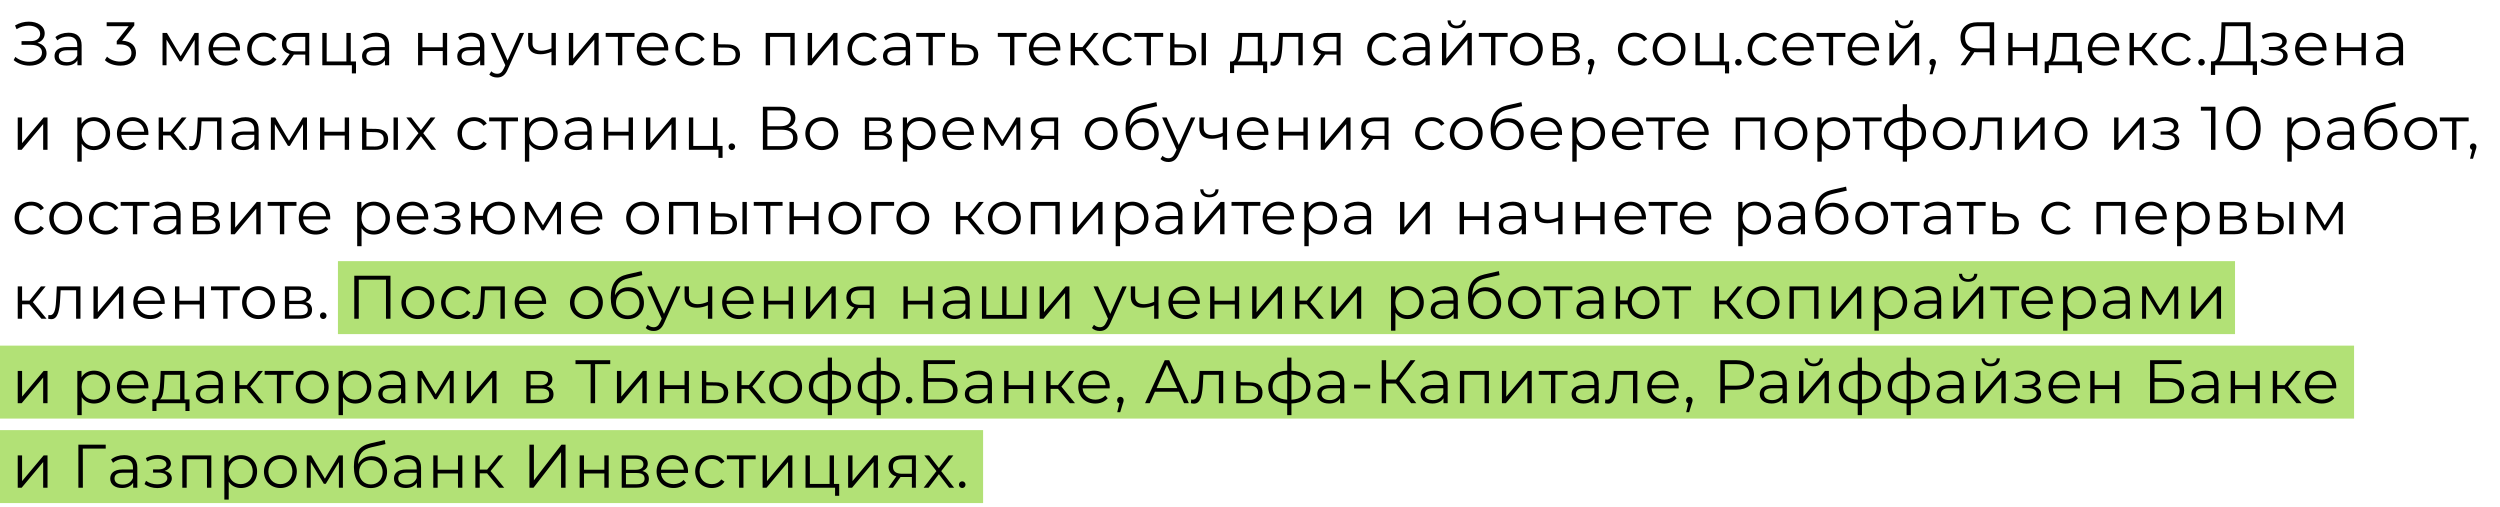 <?xml version="1.0" encoding="UTF-8"?> <svg xmlns="http://www.w3.org/2000/svg" width="651" height="132" viewBox="0 0 651 132" fill="none"> <rect x="88" y="68" width="494" height="19" fill="#B2E176"></rect> <rect y="90" width="613" height="19" fill="#B2E176"></rect> <rect y="112" width="256" height="19" fill="#B2E176"></rect> <path d="M9.752 11.144C10.936 10.776 11.64 9.88 11.64 8.68C11.64 6.76 9.752 5.64 7.512 5.64C6.328 5.64 5.064 5.944 3.912 6.632L4.312 7.608C5.32 6.968 6.456 6.68 7.48 6.68C9.112 6.68 10.456 7.448 10.456 8.808C10.456 10.008 9.528 10.712 7.944 10.712H5.608V11.672H8.008C9.848 11.672 10.936 12.392 10.936 13.704C10.936 15.224 9.368 16.088 7.576 16.088C6.344 16.088 5 15.672 3.992 14.808L3.56 15.656C4.744 16.648 6.28 17.096 7.704 17.096C10.04 17.096 12.12 15.896 12.12 13.864C12.12 12.504 11.224 11.512 9.752 11.144ZM17.844 8.52C16.516 8.52 15.268 8.936 14.42 9.656L14.932 10.504C15.62 9.896 16.644 9.512 17.732 9.512C19.3 9.512 20.116 10.296 20.116 11.736V12.248H17.444C15.028 12.248 14.196 13.336 14.196 14.632C14.196 16.088 15.364 17.08 17.268 17.08C18.66 17.08 19.652 16.552 20.164 15.688V17H21.252V11.784C21.252 9.608 20.02 8.52 17.844 8.52ZM17.444 16.184C16.1 16.184 15.316 15.576 15.316 14.6C15.316 13.736 15.844 13.096 17.476 13.096H20.116V14.472C19.668 15.576 18.724 16.184 17.444 16.184ZM31.808 10.6L34.975 6.616V5.8H27.776V6.824H33.504L30.399 10.712V11.56H31.2C33.279 11.56 34.224 12.44 34.224 13.784C34.224 15.176 33.2 16.04 31.343 16.04C29.887 16.04 28.591 15.496 27.872 14.744L27.311 15.656C28.175 16.536 29.727 17.096 31.343 17.096C34.047 17.096 35.407 15.656 35.407 13.784C35.407 11.992 34.208 10.728 31.808 10.6ZM50.674 8.584L47.042 14.648L43.474 8.584H42.322V17H43.362V10.328L46.77 15.976H47.282L50.69 10.344V17H51.73V8.584H50.674ZM62.499 12.792C62.499 10.264 60.787 8.52 58.419 8.52C56.051 8.52 54.307 10.296 54.307 12.792C54.307 15.288 56.099 17.08 58.723 17.08C60.051 17.08 61.219 16.6 61.971 15.704L61.331 14.968C60.691 15.704 59.779 16.072 58.755 16.072C56.915 16.072 55.571 14.904 55.443 13.144H62.483C62.483 13.016 62.499 12.888 62.499 12.792ZM58.419 9.496C60.067 9.496 61.267 10.648 61.411 12.296H55.443C55.587 10.648 56.787 9.496 58.419 9.496ZM68.694 17.08C70.118 17.08 71.317 16.504 71.99 15.416L71.141 14.84C70.566 15.688 69.669 16.072 68.694 16.072C66.853 16.072 65.51 14.776 65.51 12.792C65.51 10.824 66.853 9.512 68.694 9.512C69.669 9.512 70.566 9.912 71.141 10.76L71.99 10.184C71.317 9.08 70.118 8.52 68.694 8.52C66.181 8.52 64.358 10.28 64.358 12.792C64.358 15.304 66.181 17.08 68.694 17.08ZM76.996 8.584C74.82 8.584 73.412 9.544 73.412 11.464C73.412 12.824 74.148 13.704 75.444 14.056L73.348 17H74.58L76.532 14.216H76.852H79.492V17H80.532V8.584H76.996ZM74.564 11.496C74.564 10.152 75.46 9.592 77.028 9.592H79.492V13.368H76.948C75.38 13.368 74.564 12.776 74.564 11.496ZM91.339 16.008V8.584H90.203V16.008H85.067V8.584H83.931V17H91.627V19.112H92.699V16.008H91.339ZM97.924 8.52C96.597 8.52 95.349 8.936 94.501 9.656L95.013 10.504C95.701 9.896 96.725 9.512 97.812 9.512C99.38 9.512 100.196 10.296 100.196 11.736V12.248H97.525C95.109 12.248 94.276 13.336 94.276 14.632C94.276 16.088 95.445 17.08 97.349 17.08C98.74 17.08 99.733 16.552 100.244 15.688V17H101.332V11.784C101.332 9.608 100.1 8.52 97.924 8.52ZM97.525 16.184C96.18 16.184 95.397 15.576 95.397 14.6C95.397 13.736 95.924 13.096 97.556 13.096H100.196V14.472C99.749 15.576 98.805 16.184 97.525 16.184ZM108.864 17H110V13.288H115.296V17H116.432V8.584H115.296V12.312H110V8.584H108.864V17ZM122.717 8.52C121.389 8.52 120.141 8.936 119.293 9.656L119.805 10.504C120.493 9.896 121.517 9.512 122.605 9.512C124.173 9.512 124.989 10.296 124.989 11.736V12.248H122.317C119.901 12.248 119.069 13.336 119.069 14.632C119.069 16.088 120.237 17.08 122.141 17.08C123.533 17.08 124.525 16.552 125.037 15.688V17H126.125V11.784C126.125 9.608 124.893 8.52 122.717 8.52ZM122.317 16.184C120.973 16.184 120.189 15.576 120.189 14.6C120.189 13.736 120.717 13.096 122.349 13.096H124.989V14.472C124.541 15.576 123.597 16.184 122.317 16.184ZM135.341 8.584L132.173 15.736L129.005 8.584H127.821L131.581 16.984L131.213 17.8C130.733 18.856 130.221 19.208 129.469 19.208C128.861 19.208 128.349 18.984 127.933 18.568L127.405 19.416C127.917 19.928 128.669 20.184 129.453 20.184C130.653 20.184 131.549 19.656 132.253 18.008L136.461 8.584H135.341ZM143.607 8.584V12.584C142.663 12.984 141.767 13.208 140.951 13.208C139.543 13.208 138.663 12.568 138.663 11.288V8.584H137.527V11.352C137.527 13.256 138.775 14.136 140.743 14.136C141.687 14.136 142.663 13.912 143.607 13.496V17H144.743V8.584H143.607ZM148.129 17H149.153L154.753 10.312V17H155.889V8.584H154.881L149.265 15.272V8.584H148.129V17ZM165.225 8.584H157.721V9.592H160.905V17H162.041V9.592H165.225V8.584ZM174.013 12.792C174.013 10.264 172.301 8.52 169.933 8.52C167.565 8.52 165.821 10.296 165.821 12.792C165.821 15.288 167.613 17.08 170.237 17.08C171.565 17.08 172.733 16.6 173.485 15.704L172.845 14.968C172.205 15.704 171.293 16.072 170.269 16.072C168.429 16.072 167.085 14.904 166.957 13.144H173.997C173.997 13.016 174.013 12.888 174.013 12.792ZM169.933 9.496C171.581 9.496 172.781 10.648 172.925 12.296H166.957C167.101 10.648 168.301 9.496 169.933 9.496ZM180.207 17.08C181.631 17.08 182.831 16.504 183.503 15.416L182.655 14.84C182.079 15.688 181.183 16.072 180.207 16.072C178.367 16.072 177.023 14.776 177.023 12.792C177.023 10.824 178.367 9.512 180.207 9.512C181.183 9.512 182.079 9.912 182.655 10.76L183.503 10.184C182.831 9.08 181.631 8.52 180.207 8.52C177.695 8.52 175.871 10.28 175.871 12.792C175.871 15.304 177.695 17.08 180.207 17.08ZM189.479 11.56L186.999 11.528V8.584H185.863V17L189.255 17.016C191.495 17.048 192.711 16.04 192.711 14.248C192.711 12.52 191.591 11.576 189.479 11.56ZM189.191 16.152L186.999 16.12V12.376L189.191 12.408C190.759 12.424 191.559 13 191.559 14.248C191.559 15.512 190.743 16.168 189.191 16.152ZM199.386 8.584V17H200.522V9.592H205.802V17H206.938V8.584H199.386ZM210.327 17H211.351L216.951 10.312V17H218.087V8.584H217.079L211.463 15.272V8.584H210.327V17ZM225.023 17.08C226.447 17.08 227.647 16.504 228.319 15.416L227.471 14.84C226.895 15.688 225.999 16.072 225.023 16.072C223.183 16.072 221.839 14.776 221.839 12.792C221.839 10.824 223.183 9.512 225.023 9.512C225.999 9.512 226.895 9.912 227.471 10.76L228.319 10.184C227.647 9.08 226.447 8.52 225.023 8.52C222.511 8.52 220.687 10.28 220.687 12.792C220.687 15.304 222.511 17.08 225.023 17.08ZM233.575 8.52C232.247 8.52 230.999 8.936 230.151 9.656L230.663 10.504C231.351 9.896 232.375 9.512 233.463 9.512C235.031 9.512 235.847 10.296 235.847 11.736V12.248H233.174C230.759 12.248 229.927 13.336 229.927 14.632C229.927 16.088 231.095 17.08 232.999 17.08C234.391 17.08 235.383 16.552 235.895 15.688V17H236.983V11.784C236.983 9.608 235.751 8.52 233.575 8.52ZM233.174 16.184C231.831 16.184 231.047 15.576 231.047 14.6C231.047 13.736 231.575 13.096 233.207 13.096H235.847V14.472C235.399 15.576 234.455 16.184 233.174 16.184ZM246.087 8.584H238.583V9.592H241.767V17H242.903V9.592H246.087V8.584ZM251.505 11.56L249.025 11.528V8.584H247.889V17L251.281 17.016C253.521 17.048 254.737 16.04 254.737 14.248C254.737 12.52 253.617 11.576 251.505 11.56ZM251.217 16.152L249.025 16.12V12.376L251.217 12.408C252.785 12.424 253.585 13 253.585 14.248C253.585 15.512 252.769 16.168 251.217 16.152ZM267.332 8.584H259.828V9.592H263.012V17H264.148V9.592H267.332V8.584ZM276.12 12.792C276.12 10.264 274.408 8.52 272.04 8.52C269.672 8.52 267.928 10.296 267.928 12.792C267.928 15.288 269.72 17.08 272.344 17.08C273.672 17.08 274.84 16.6 275.592 15.704L274.952 14.968C274.312 15.704 273.4 16.072 272.376 16.072C270.536 16.072 269.192 14.904 269.064 13.144H276.104C276.104 13.016 276.12 12.888 276.12 12.792ZM272.04 9.496C273.688 9.496 274.888 10.648 275.032 12.296H269.064C269.208 10.648 270.408 9.496 272.04 9.496ZM284.955 17H286.299L282.747 12.664L286.059 8.584H284.827L281.867 12.28H279.931V8.584H278.795V17H279.931V13.256H281.851L284.955 17ZM291.475 17.08C292.899 17.08 294.099 16.504 294.771 15.416L293.923 14.84C293.347 15.688 292.451 16.072 291.475 16.072C289.635 16.072 288.291 14.776 288.291 12.792C288.291 10.824 289.635 9.512 291.475 9.512C292.451 9.512 293.347 9.912 293.923 10.76L294.771 10.184C294.099 9.08 292.899 8.52 291.475 8.52C288.963 8.52 287.139 10.28 287.139 12.792C287.139 15.304 288.963 17.08 291.475 17.08ZM302.894 8.584H295.39V9.592H298.574V17H299.71V9.592H302.894V8.584ZM308.233 11.56L305.833 11.528V8.584H304.697V17L308.025 17.016C310.249 17.048 311.481 16.04 311.481 14.248C311.481 12.52 310.345 11.576 308.233 11.56ZM312.889 17H314.025V8.584H312.889V17ZM307.961 16.152L305.833 16.12V12.376L307.961 12.408C309.529 12.424 310.329 13 310.329 14.248C310.329 15.512 309.513 16.168 307.961 16.152ZM328.663 16.008V8.584H322.455L322.343 11.4C322.231 13.672 322.023 15.928 320.775 16.008H320.295V19.032H321.367V17H328.903V19.032H329.975V16.008H328.663ZM323.383 11.464L323.479 9.592H327.527V16.008H322.279C323.127 15.368 323.303 13.384 323.383 11.464ZM333.069 8.584L332.925 11.592C332.813 13.816 332.685 16.072 331.293 16.072C331.181 16.072 331.037 16.04 330.893 16.008L330.813 16.984C331.117 17.064 331.373 17.112 331.629 17.112C333.437 17.112 333.805 14.616 333.949 11.672L334.061 9.592H338.093V17H339.229V8.584H333.069ZM345.546 8.584C343.37 8.584 341.962 9.544 341.962 11.464C341.962 12.824 342.698 13.704 343.994 14.056L341.898 17H343.13L345.082 14.216H345.402H348.042V17H349.082V8.584H345.546ZM343.114 11.496C343.114 10.152 344.01 9.592 345.578 9.592H348.042V13.368H345.498C343.93 13.368 343.114 12.776 343.114 11.496ZM360.348 17.08C361.772 17.08 362.972 16.504 363.644 15.416L362.796 14.84C362.22 15.688 361.324 16.072 360.348 16.072C358.508 16.072 357.164 14.776 357.164 12.792C357.164 10.824 358.508 9.512 360.348 9.512C361.324 9.512 362.22 9.912 362.796 10.76L363.644 10.184C362.972 9.08 361.772 8.52 360.348 8.52C357.836 8.52 356.012 10.28 356.012 12.792C356.012 15.304 357.836 17.08 360.348 17.08ZM368.9 8.52C367.572 8.52 366.324 8.936 365.476 9.656L365.988 10.504C366.676 9.896 367.7 9.512 368.788 9.512C370.356 9.512 371.172 10.296 371.172 11.736V12.248H368.5C366.084 12.248 365.252 13.336 365.252 14.632C365.252 16.088 366.42 17.08 368.324 17.08C369.716 17.08 370.708 16.552 371.22 15.688V17H372.308V11.784C372.308 9.608 371.076 8.52 368.9 8.52ZM368.5 16.184C367.156 16.184 366.372 15.576 366.372 14.6C366.372 13.736 366.9 13.096 368.532 13.096H371.172V14.472C370.724 15.576 369.78 16.184 368.5 16.184ZM379.316 7.384C380.74 7.384 381.684 6.648 381.716 5.304H380.9C380.868 6.152 380.228 6.68 379.316 6.68C378.404 6.68 377.764 6.152 377.748 5.304H376.932C376.964 6.648 377.892 7.384 379.316 7.384ZM375.492 17H376.516L382.116 10.312V17H383.252V8.584H382.244L376.628 15.272V8.584H375.492V17ZM392.588 8.584L385.084 8.584V9.592L388.268 9.592V17H389.404V9.592H392.588V8.584ZM397.472 17.08C399.936 17.08 401.744 15.288 401.744 12.792C401.744 10.296 399.936 8.52 397.472 8.52C395.008 8.52 393.184 10.296 393.184 12.792C393.184 15.288 395.008 17.08 397.472 17.08ZM397.472 16.072C395.68 16.072 394.336 14.76 394.336 12.792C394.336 10.824 395.68 9.512 397.472 9.512C399.264 9.512 400.592 10.824 400.592 12.792C400.592 14.76 399.264 16.072 397.472 16.072ZM409.692 12.648C410.572 12.328 411.116 11.688 411.116 10.744C411.116 9.352 409.948 8.584 408.044 8.584H404.332V17H408.156C410.348 17 411.404 16.168 411.404 14.712C411.404 13.608 410.86 12.92 409.692 12.648ZM405.436 9.48H407.964C409.26 9.48 409.98 9.944 409.98 10.888C409.98 11.832 409.26 12.328 407.964 12.328H405.436V9.48ZM408.108 16.104H405.436V13.176H408.22C409.644 13.176 410.284 13.64 410.284 14.648C410.284 15.656 409.532 16.104 408.108 16.104ZM414.322 15.336C413.842 15.336 413.474 15.704 413.474 16.2C413.474 16.616 413.714 16.92 414.05 17.016L413.506 19.336H414.274L414.946 17.128C415.106 16.68 415.17 16.472 415.17 16.2C415.17 15.72 414.818 15.336 414.322 15.336ZM425.644 17.08C427.068 17.08 428.268 16.504 428.94 15.416L428.092 14.84C427.516 15.688 426.62 16.072 425.644 16.072C423.804 16.072 422.46 14.776 422.46 12.792C422.46 10.824 423.804 9.512 425.644 9.512C426.62 9.512 427.516 9.912 428.092 10.76L428.94 10.184C428.268 9.08 427.068 8.52 425.644 8.52C423.132 8.52 421.308 10.28 421.308 12.792C421.308 15.304 423.132 17.08 425.644 17.08ZM434.631 17.08C437.095 17.08 438.903 15.288 438.903 12.792C438.903 10.296 437.095 8.52 434.631 8.52C432.167 8.52 430.343 10.296 430.343 12.792C430.343 15.288 432.167 17.08 434.631 17.08ZM434.631 16.072C432.839 16.072 431.495 14.76 431.495 12.792C431.495 10.824 432.839 9.512 434.631 9.512C436.423 9.512 437.751 10.824 437.751 12.792C437.751 14.76 436.423 16.072 434.631 16.072ZM448.899 16.008V8.584H447.763V16.008H442.627V8.584H441.491V17H449.187V19.112H450.259V16.008H448.899ZM452.669 17.08C453.133 17.08 453.533 16.696 453.533 16.2C453.533 15.704 453.133 15.336 452.669 15.336C452.205 15.336 451.821 15.704 451.821 16.2C451.821 16.696 452.205 17.08 452.669 17.08ZM459.425 17.08C460.849 17.08 462.049 16.504 462.721 15.416L461.873 14.84C461.297 15.688 460.401 16.072 459.425 16.072C457.585 16.072 456.241 14.776 456.241 12.792C456.241 10.824 457.585 9.512 459.425 9.512C460.401 9.512 461.297 9.912 461.873 10.76L462.721 10.184C462.049 9.08 460.849 8.52 459.425 8.52C456.913 8.52 455.089 10.28 455.089 12.792C455.089 15.304 456.913 17.08 459.425 17.08ZM472.316 12.792C472.316 10.264 470.604 8.52 468.236 8.52C465.868 8.52 464.124 10.296 464.124 12.792C464.124 15.288 465.916 17.08 468.54 17.08C469.868 17.08 471.036 16.6 471.788 15.704L471.148 14.968C470.508 15.704 469.596 16.072 468.572 16.072C466.732 16.072 465.388 14.904 465.26 13.144H472.3C472.3 13.016 472.316 12.888 472.316 12.792ZM468.236 9.496C469.884 9.496 471.084 10.648 471.228 12.296H465.26C465.404 10.648 466.604 9.496 468.236 9.496ZM480.535 8.584H473.031V9.592H476.215V17H477.351V9.592H480.535V8.584ZM489.323 12.792C489.323 10.264 487.611 8.52 485.243 8.52C482.875 8.52 481.131 10.296 481.131 12.792C481.131 15.288 482.923 17.08 485.547 17.08C486.875 17.08 488.043 16.6 488.795 15.704L488.155 14.968C487.515 15.704 486.603 16.072 485.579 16.072C483.739 16.072 482.395 14.904 482.267 13.144H489.307C489.307 13.016 489.323 12.888 489.323 12.792ZM485.243 9.496C486.891 9.496 488.091 10.648 488.235 12.296H482.267C482.411 10.648 483.611 9.496 485.243 9.496ZM495.822 7.384C497.246 7.384 498.19 6.648 498.222 5.304H497.406C497.374 6.152 496.734 6.68 495.822 6.68C494.91 6.68 494.27 6.152 494.254 5.304H493.438C493.47 6.648 494.398 7.384 495.822 7.384ZM491.998 17H493.022L498.622 10.312V17H499.758V8.584H498.75L493.134 15.272V8.584H491.998V17ZM503.269 15.336C502.789 15.336 502.421 15.704 502.421 16.2C502.421 16.616 502.661 16.92 502.997 17.016L502.453 19.336H503.221L503.893 17.128C504.053 16.68 504.117 16.472 504.117 16.2C504.117 15.72 503.765 15.336 503.269 15.336ZM514.928 5.8C512.256 5.8 510.512 7.224 510.512 9.768C510.512 11.592 511.424 12.872 513.056 13.368L510.512 17H511.776L514.128 13.576C514.336 13.592 514.544 13.608 514.768 13.608H518.112V17H519.28V5.8H514.928ZM511.696 9.736C511.696 7.832 512.896 6.824 514.976 6.824H518.112V12.6H514.864C512.784 12.6 511.696 11.56 511.696 9.736ZM522.95 17H524.086V13.288H529.382V17H530.518V8.584H529.382V12.312H524.086V8.584H522.95V17ZM540.803 16.008V8.584H534.595L534.483 11.4C534.371 13.672 534.163 15.928 532.915 16.008H532.435V19.032H533.507V17H541.043V19.032H542.115V16.008H540.803ZM535.523 11.464L535.619 9.592H539.667V16.008H534.419C535.267 15.368 535.443 13.384 535.523 11.464ZM551.865 12.792C551.865 10.264 550.153 8.52 547.785 8.52C545.417 8.52 543.673 10.296 543.673 12.792C543.673 15.288 545.465 17.08 548.089 17.08C549.417 17.08 550.585 16.6 551.337 15.704L550.697 14.968C550.057 15.704 549.145 16.072 548.121 16.072C546.281 16.072 544.937 14.904 544.809 13.144H551.849C551.849 13.016 551.865 12.888 551.865 12.792ZM547.785 9.496C549.433 9.496 550.633 10.648 550.777 12.296H544.809C544.953 10.648 546.153 9.496 547.785 9.496ZM560.7 17H562.044L558.492 12.664L561.804 8.584H560.572L557.612 12.28H555.676V8.584H554.54V17H555.676V13.256H557.596L560.7 17ZM567.22 17.08C568.644 17.08 569.844 16.504 570.516 15.416L569.668 14.84C569.092 15.688 568.196 16.072 567.22 16.072C565.38 16.072 564.036 14.776 564.036 12.792C564.036 10.824 565.38 9.512 567.22 9.512C568.196 9.512 569.092 9.912 569.668 10.76L570.516 10.184C569.844 9.08 568.644 8.52 567.22 8.52C564.708 8.52 562.884 10.28 562.884 12.792C562.884 15.304 564.708 17.08 567.22 17.08ZM573.268 17.08C573.732 17.08 574.132 16.696 574.132 16.2C574.132 15.704 573.732 15.336 573.268 15.336C572.804 15.336 572.42 15.704 572.42 16.2C572.42 16.696 572.804 17.08 573.268 17.08ZM586.04 15.976V5.8L578.488 5.8L578.36 9.432C578.248 13 577.896 15.88 576.296 15.976H575.736L575.72 19.512H576.824L576.84 17H586.616V19.512H587.72V15.976H586.04ZM579.416 9.544L579.512 6.824H584.872V15.976H577.976C579.048 15.16 579.32 12.456 579.416 9.544ZM593.838 12.616C594.814 12.296 595.47 11.624 595.47 10.744C595.47 9.368 593.998 8.488 592.078 8.488C591.054 8.488 589.998 8.728 588.958 9.272L589.278 10.152C590.174 9.688 591.102 9.464 591.966 9.464C593.31 9.464 594.302 9.976 594.302 10.904C594.302 11.736 593.438 12.232 592.206 12.232H590.83V13.064H592.27C593.678 13.064 594.542 13.592 594.542 14.488C594.542 15.512 593.406 16.12 591.886 16.12C590.862 16.12 589.774 15.8 588.99 15.208L588.606 16.056C589.502 16.744 590.734 17.096 591.934 17.096C594.03 17.096 595.71 16.104 595.71 14.584C595.71 13.592 595.022 12.888 593.838 12.616ZM605.825 12.792C605.825 10.264 604.113 8.52 601.745 8.52C599.377 8.52 597.633 10.296 597.633 12.792C597.633 15.288 599.425 17.08 602.049 17.08C603.377 17.08 604.545 16.6 605.297 15.704L604.657 14.968C604.017 15.704 603.105 16.072 602.081 16.072C600.241 16.072 598.897 14.904 598.769 13.144H605.809C605.809 13.016 605.825 12.888 605.825 12.792ZM601.745 9.496C603.393 9.496 604.593 10.648 604.737 12.296H598.769C598.913 10.648 600.113 9.496 601.745 9.496ZM608.5 17H609.636V13.288H614.932V17H616.068V8.584H614.932V12.312H609.636V8.584H608.5V17ZM622.353 8.52C621.025 8.52 619.777 8.936 618.929 9.656L619.441 10.504C620.129 9.896 621.153 9.512 622.241 9.512C623.809 9.512 624.625 10.296 624.625 11.736V12.248H621.953C619.537 12.248 618.705 13.336 618.705 14.632C618.705 16.088 619.873 17.08 621.777 17.08C623.169 17.08 624.161 16.552 624.673 15.688V17H625.761V11.784C625.761 9.608 624.529 8.52 622.353 8.52ZM621.953 16.184C620.609 16.184 619.825 15.576 619.825 14.6C619.825 13.736 620.353 13.096 621.985 13.096H624.625V14.472C624.177 15.576 623.233 16.184 621.953 16.184ZM4.616 39H5.64L11.24 32.312V39H12.376V30.584H11.368L5.752 37.272V30.584H4.616V39ZM24.475 30.52C23.083 30.52 21.915 31.128 21.227 32.248V30.584H20.139V42.104H21.275V37.416C21.979 38.504 23.131 39.08 24.475 39.08C26.875 39.08 28.667 37.352 28.667 34.792C28.667 32.248 26.875 30.52 24.475 30.52ZM24.395 38.072C22.603 38.072 21.259 36.76 21.259 34.792C21.259 32.84 22.603 31.512 24.395 31.512C26.171 31.512 27.531 32.84 27.531 34.792C27.531 36.76 26.171 38.072 24.395 38.072ZM38.644 34.792C38.644 32.264 36.932 30.52 34.564 30.52C32.196 30.52 30.452 32.296 30.452 34.792C30.452 37.288 32.244 39.08 34.868 39.08C36.196 39.08 37.364 38.6 38.116 37.704L37.476 36.968C36.836 37.704 35.924 38.072 34.9 38.072C33.06 38.072 31.716 36.904 31.588 35.144H38.628C38.628 35.016 38.644 34.888 38.644 34.792ZM34.564 31.496C36.212 31.496 37.412 32.648 37.556 34.296H31.588C31.732 32.648 32.932 31.496 34.564 31.496ZM47.478 39H48.822L45.27 34.664L48.583 30.584H47.35L44.391 34.28H42.455V30.584H41.319V39H42.455V35.256H44.374L47.478 39ZM51.495 30.584L51.351 33.592C51.239 35.816 51.111 38.072 49.719 38.072C49.607 38.072 49.463 38.04 49.319 38.008L49.239 38.984C49.543 39.064 49.799 39.112 50.055 39.112C51.863 39.112 52.231 36.616 52.375 33.672L52.487 31.592H56.519V39H57.655V30.584H51.495ZM63.941 30.52C62.613 30.52 61.365 30.936 60.517 31.656L61.029 32.504C61.717 31.896 62.741 31.512 63.829 31.512C65.397 31.512 66.213 32.296 66.213 33.736V34.248H63.541C61.125 34.248 60.293 35.336 60.293 36.632C60.293 38.088 61.461 39.08 63.365 39.08C64.757 39.08 65.749 38.552 66.261 37.688V39H67.349V33.784C67.349 31.608 66.117 30.52 63.941 30.52ZM63.541 38.184C62.197 38.184 61.413 37.576 61.413 36.6C61.413 35.736 61.941 35.096 63.573 35.096H66.213V36.472C65.765 37.576 64.821 38.184 63.541 38.184ZM78.885 30.584L75.253 36.648L71.685 30.584H70.533V39H71.573V32.328L74.981 37.976H75.493L78.901 32.344V39H79.941V30.584H78.885ZM83.334 39H84.469V35.288H89.766V39H90.901V30.584H89.766V34.312H84.469V30.584H83.334V39ZM97.826 33.56L95.426 33.528V30.584H94.29V39L97.618 39.016C99.842 39.048 101.074 38.04 101.074 36.248C101.074 34.52 99.938 33.576 97.826 33.56ZM102.482 39H103.618V30.584H102.482V39ZM97.554 38.152L95.426 38.12V34.376L97.554 34.408C99.122 34.424 99.922 35 99.922 36.248C99.922 37.512 99.106 38.168 97.554 38.152ZM113.573 39L110.213 34.68L113.381 30.584H112.133L109.605 33.88L107.077 30.584H105.797L108.965 34.68L105.637 39H106.917L109.605 35.48L112.277 39H113.573ZM123.462 39.08C124.886 39.08 126.086 38.504 126.758 37.416L125.91 36.84C125.334 37.688 124.438 38.072 123.462 38.072C121.622 38.072 120.278 36.776 120.278 34.792C120.278 32.824 121.622 31.512 123.462 31.512C124.438 31.512 125.334 31.912 125.91 32.76L126.758 32.184C126.086 31.08 124.886 30.52 123.462 30.52C120.95 30.52 119.126 32.28 119.126 34.792C119.126 37.304 120.95 39.08 123.462 39.08ZM134.882 30.584H127.378V31.592H130.562V39H131.698V31.592H134.882V30.584ZM141.02 30.52C139.628 30.52 138.46 31.128 137.772 32.248V30.584H136.684V42.104H137.82V37.416C138.524 38.504 139.676 39.08 141.02 39.08C143.42 39.08 145.212 37.352 145.212 34.792C145.212 32.248 143.42 30.52 141.02 30.52ZM140.94 38.072C139.148 38.072 137.804 36.76 137.804 34.792C137.804 32.84 139.148 31.512 140.94 31.512C142.716 31.512 144.076 32.84 144.076 34.792C144.076 36.76 142.716 38.072 140.94 38.072ZM150.662 30.52C149.334 30.52 148.086 30.936 147.238 31.656L147.75 32.504C148.438 31.896 149.462 31.512 150.55 31.512C152.118 31.512 152.934 32.296 152.934 33.736V34.248H150.262C147.846 34.248 147.014 35.336 147.014 36.632C147.014 38.088 148.182 39.08 150.086 39.08C151.478 39.08 152.47 38.552 152.982 37.688V39H154.07V33.784C154.07 31.608 152.838 30.52 150.662 30.52ZM150.262 38.184C148.918 38.184 148.134 37.576 148.134 36.6C148.134 35.736 148.662 35.096 150.294 35.096H152.934V36.472C152.486 37.576 151.542 38.184 150.262 38.184ZM157.254 39H158.39V35.288H163.686V39H164.822V30.584H163.686V34.312H158.39V30.584H157.254V39ZM168.211 39H169.235L174.835 32.312V39H175.971V30.584H174.963L169.347 37.272V30.584H168.211V39ZM186.795 38.008V30.584H185.659V38.008H180.523V30.584H179.387V39H187.083V41.112H188.155V38.008H186.795ZM190.564 39.08C191.028 39.08 191.428 38.696 191.428 38.2C191.428 37.704 191.028 37.336 190.564 37.336C190.1 37.336 189.716 37.704 189.716 38.2C189.716 38.696 190.1 39.08 190.564 39.08ZM205.294 33.224C206.414 32.808 207.118 31.96 207.118 30.664C207.118 28.792 205.662 27.8 203.31 27.8H198.654V39H203.614C206.318 39 207.678 37.896 207.678 35.976C207.678 34.488 206.862 33.544 205.294 33.224ZM199.822 28.744H203.246C204.958 28.744 205.934 29.464 205.934 30.808C205.934 32.168 204.958 32.872 203.246 32.872H199.822V28.744ZM203.614 38.056H199.822V33.784H203.614C205.502 33.784 206.51 34.44 206.51 35.896C206.51 37.368 205.502 38.056 203.614 38.056ZM213.999 39.08C216.463 39.08 218.271 37.288 218.271 34.792C218.271 32.296 216.463 30.52 213.999 30.52C211.535 30.52 209.711 32.296 209.711 34.792C209.711 37.288 211.535 39.08 213.999 39.08ZM213.999 38.072C212.207 38.072 210.863 36.76 210.863 34.792C210.863 32.824 212.207 31.512 213.999 31.512C215.791 31.512 217.119 32.824 217.119 34.792C217.119 36.76 215.791 38.072 213.999 38.072ZM230.566 34.648C231.446 34.328 231.99 33.688 231.99 32.744C231.99 31.352 230.822 30.584 228.918 30.584H225.206V39H229.03C231.222 39 232.278 38.168 232.278 36.712C232.278 35.608 231.734 34.92 230.566 34.648ZM226.31 31.48H228.838C230.134 31.48 230.854 31.944 230.854 32.888C230.854 33.832 230.134 34.328 228.838 34.328H226.31V31.48ZM228.982 38.104H226.31V35.176H229.094C230.518 35.176 231.158 35.64 231.158 36.648C231.158 37.656 230.406 38.104 228.982 38.104ZM239.436 30.52C238.044 30.52 236.876 31.128 236.188 32.248V30.584H235.1V42.104H236.236V37.416C236.94 38.504 238.092 39.08 239.436 39.08C241.836 39.08 243.628 37.352 243.628 34.792C243.628 32.248 241.836 30.52 239.436 30.52ZM239.356 38.072C237.564 38.072 236.22 36.76 236.22 34.792C236.22 32.84 237.564 31.512 239.356 31.512C241.132 31.512 242.492 32.84 242.492 34.792C242.492 36.76 241.132 38.072 239.356 38.072ZM253.605 34.792C253.605 32.264 251.893 30.52 249.525 30.52C247.157 30.52 245.413 32.296 245.413 34.792C245.413 37.288 247.205 39.08 249.829 39.08C251.157 39.08 252.325 38.6 253.077 37.704L252.437 36.968C251.797 37.704 250.885 38.072 249.861 38.072C248.021 38.072 246.677 36.904 246.549 35.144H253.589C253.589 35.016 253.605 34.888 253.605 34.792ZM249.525 31.496C251.173 31.496 252.373 32.648 252.517 34.296H246.549C246.693 32.648 247.893 31.496 249.525 31.496ZM264.632 30.584L261 36.648L257.432 30.584H256.28V39H257.32V32.328L260.728 37.976H261.24L264.648 32.344V39H265.688V30.584H264.632ZM272.008 30.584C269.832 30.584 268.424 31.544 268.424 33.464C268.424 34.824 269.16 35.704 270.456 36.056L268.36 39H269.592L271.544 36.216H271.864H274.504V39H275.544V30.584H272.008ZM269.576 33.496C269.576 32.152 270.472 31.592 272.04 31.592H274.504V35.368H271.96C270.392 35.368 269.576 34.776 269.576 33.496ZM286.763 39.08C289.227 39.08 291.035 37.288 291.035 34.792C291.035 32.296 289.227 30.52 286.763 30.52C284.299 30.52 282.475 32.296 282.475 34.792C282.475 37.288 284.299 39.08 286.763 39.08ZM286.763 38.072C284.971 38.072 283.627 36.76 283.627 34.792C283.627 32.824 284.971 31.512 286.763 31.512C288.555 31.512 289.883 32.824 289.883 34.792C289.883 36.76 288.555 38.072 286.763 38.072ZM297.703 30.792C296.119 30.792 294.855 31.576 294.183 32.872C294.295 30.184 295.383 28.984 297.767 28.456L301.319 27.64L301.127 26.6L297.351 27.464C294.487 28.136 293.095 29.896 293.095 33.56C293.095 36.984 294.663 39.096 297.495 39.096C300.007 39.096 301.735 37.384 301.735 34.904C301.735 32.472 300.071 30.792 297.703 30.792ZM297.527 38.152C295.735 38.152 294.455 36.824 294.455 34.936C294.455 33.064 295.719 31.816 297.527 31.816C299.335 31.816 300.583 33.064 300.583 34.936C300.583 36.824 299.319 38.152 297.527 38.152ZM310.127 30.584L306.959 37.736L303.791 30.584H302.607L306.367 38.984L305.999 39.8C305.519 40.856 305.007 41.208 304.255 41.208C303.647 41.208 303.135 40.984 302.719 40.568L302.191 41.416C302.703 41.928 303.455 42.184 304.239 42.184C305.439 42.184 306.335 41.656 307.039 40.008L311.247 30.584H310.127ZM318.393 30.584V34.584C317.449 34.984 316.553 35.208 315.737 35.208C314.329 35.208 313.449 34.568 313.449 33.288V30.584H312.313V33.352C312.313 35.256 313.561 36.136 315.529 36.136C316.473 36.136 317.449 35.912 318.393 35.496V39H319.529V30.584H318.393ZM330.291 34.792C330.291 32.264 328.579 30.52 326.211 30.52C323.843 30.52 322.099 32.296 322.099 34.792C322.099 37.288 323.891 39.08 326.515 39.08C327.843 39.08 329.011 38.6 329.763 37.704L329.123 36.968C328.483 37.704 327.571 38.072 326.547 38.072C324.707 38.072 323.363 36.904 323.235 35.144H330.275C330.275 35.016 330.291 34.888 330.291 34.792ZM326.211 31.496C327.859 31.496 329.059 32.648 329.203 34.296H323.235C323.379 32.648 324.579 31.496 326.211 31.496ZM332.966 39H334.102V35.288H339.398V39H340.534V30.584H339.398V34.312H334.102V30.584H332.966V39ZM343.923 39H344.947L350.547 32.312V39H351.683V30.584H350.675L345.059 37.272V30.584H343.923V39ZM358.027 30.584C355.851 30.584 354.443 31.544 354.443 33.464C354.443 34.824 355.179 35.704 356.475 36.056L354.379 39H355.611L357.563 36.216H357.883H360.523V39H361.563V30.584H358.027ZM355.595 33.496C355.595 32.152 356.491 31.592 358.059 31.592H360.523V35.368H357.979C356.411 35.368 355.595 34.776 355.595 33.496ZM372.829 39.08C374.253 39.08 375.453 38.504 376.125 37.416L375.277 36.84C374.701 37.688 373.805 38.072 372.829 38.072C370.989 38.072 369.645 36.776 369.645 34.792C369.645 32.824 370.989 31.512 372.829 31.512C373.805 31.512 374.701 31.912 375.277 32.76L376.125 32.184C375.453 31.08 374.253 30.52 372.829 30.52C370.317 30.52 368.493 32.28 368.493 34.792C368.493 37.304 370.317 39.08 372.829 39.08ZM381.816 39.08C384.28 39.08 386.088 37.288 386.088 34.792C386.088 32.296 384.28 30.52 381.816 30.52C379.352 30.52 377.528 32.296 377.528 34.792C377.528 37.288 379.352 39.08 381.816 39.08ZM381.816 38.072C380.024 38.072 378.68 36.76 378.68 34.792C378.68 32.824 380.024 31.512 381.816 31.512C383.608 31.512 384.936 32.824 384.936 34.792C384.936 36.76 383.608 38.072 381.816 38.072ZM392.756 30.792C391.172 30.792 389.908 31.576 389.236 32.872C389.348 30.184 390.436 28.984 392.82 28.456L396.372 27.64L396.18 26.6L392.404 27.464C389.54 28.136 388.148 29.896 388.148 33.56C388.148 36.984 389.716 39.096 392.548 39.096C395.06 39.096 396.788 37.384 396.788 34.904C396.788 32.472 395.124 30.792 392.756 30.792ZM392.58 38.152C390.788 38.152 389.508 36.824 389.508 34.936C389.508 33.064 390.772 31.816 392.58 31.816C394.388 31.816 395.636 33.064 395.636 34.936C395.636 36.824 394.372 38.152 392.58 38.152ZM406.759 34.792C406.759 32.264 405.047 30.52 402.679 30.52C400.311 30.52 398.567 32.296 398.567 34.792C398.567 37.288 400.359 39.08 402.983 39.08C404.311 39.08 405.479 38.6 406.231 37.704L405.591 36.968C404.951 37.704 404.039 38.072 403.015 38.072C401.175 38.072 399.831 36.904 399.703 35.144H406.743C406.743 35.016 406.759 34.888 406.759 34.792ZM402.679 31.496C404.327 31.496 405.527 32.648 405.671 34.296H399.703C399.847 32.648 401.047 31.496 402.679 31.496ZM413.77 30.52C412.378 30.52 411.21 31.128 410.522 32.248V30.584H409.434V42.104H410.57V37.416C411.274 38.504 412.426 39.08 413.77 39.08C416.17 39.08 417.962 37.352 417.962 34.792C417.962 32.248 416.17 30.52 413.77 30.52ZM413.69 38.072C411.898 38.072 410.554 36.76 410.554 34.792C410.554 32.84 411.898 31.512 413.69 31.512C415.466 31.512 416.826 32.84 416.826 34.792C416.826 36.76 415.466 38.072 413.69 38.072ZM427.938 34.792C427.938 32.264 426.226 30.52 423.858 30.52C421.49 30.52 419.746 32.296 419.746 34.792C419.746 37.288 421.538 39.08 424.162 39.08C425.49 39.08 426.658 38.6 427.41 37.704L426.77 36.968C426.13 37.704 425.218 38.072 424.194 38.072C422.354 38.072 421.01 36.904 420.882 35.144H427.922C427.922 35.016 427.938 34.888 427.938 34.792ZM423.858 31.496C425.506 31.496 426.706 32.648 426.85 34.296H420.882C421.026 32.648 422.226 31.496 423.858 31.496ZM436.158 30.584H428.654V31.592H431.838V39H432.974V31.592H436.158V30.584ZM444.946 34.792C444.946 32.264 443.234 30.52 440.866 30.52C438.498 30.52 436.754 32.296 436.754 34.792C436.754 37.288 438.546 39.08 441.17 39.08C442.498 39.08 443.666 38.6 444.418 37.704L443.778 36.968C443.138 37.704 442.226 38.072 441.202 38.072C439.362 38.072 438.018 36.904 437.89 35.144H444.93C444.93 35.016 444.946 34.888 444.946 34.792ZM440.866 31.496C442.514 31.496 443.714 32.648 443.858 34.296H437.89C438.034 32.648 439.234 31.496 440.866 31.496ZM451.968 30.584V39H453.104V31.592H458.384V39H459.52V30.584H451.968ZM466.381 39.08C468.845 39.08 470.653 37.288 470.653 34.792C470.653 32.296 468.845 30.52 466.381 30.52C463.917 30.52 462.093 32.296 462.093 34.792C462.093 37.288 463.917 39.08 466.381 39.08ZM466.381 38.072C464.589 38.072 463.245 36.76 463.245 34.792C463.245 32.824 464.589 31.512 466.381 31.512C468.173 31.512 469.501 32.824 469.501 34.792C469.501 36.76 468.173 38.072 466.381 38.072ZM477.577 30.52C476.185 30.52 475.017 31.128 474.329 32.248V30.584H473.241V42.104H474.377V37.416C475.081 38.504 476.233 39.08 477.577 39.08C479.977 39.08 481.769 37.352 481.769 34.792C481.769 32.248 479.977 30.52 477.577 30.52ZM477.497 38.072C475.705 38.072 474.361 36.76 474.361 34.792C474.361 32.84 475.705 31.512 477.497 31.512C479.273 31.512 480.633 32.84 480.633 34.792C480.633 36.76 479.273 38.072 477.497 38.072ZM489.977 30.584H482.473V31.592H485.657V39H486.793V31.592H489.977V30.584ZM501.549 34.776C501.549 32.184 499.725 30.664 496.589 30.52V27.128H495.485V30.52C492.349 30.648 490.557 32.168 490.557 34.776C490.557 37.416 492.365 38.968 495.485 39.096V42.104H496.589V39.08C499.725 38.952 501.549 37.416 501.549 34.776ZM491.677 34.776C491.677 32.824 492.989 31.656 495.485 31.528V38.088C492.989 37.944 491.677 36.776 491.677 34.776ZM496.589 38.088V31.528C499.101 31.656 500.429 32.808 500.429 34.776C500.429 36.792 499.101 37.96 496.589 38.088ZM507.584 39.08C510.048 39.08 511.856 37.288 511.856 34.792C511.856 32.296 510.048 30.52 507.584 30.52C505.12 30.52 503.296 32.296 503.296 34.792C503.296 37.288 505.12 39.08 507.584 39.08ZM507.584 38.072C505.792 38.072 504.448 36.76 504.448 34.792C504.448 32.824 505.792 31.512 507.584 31.512C509.376 31.512 510.704 32.824 510.704 34.792C510.704 36.76 509.376 38.072 507.584 38.072ZM515.117 30.584L514.973 33.592C514.861 35.816 514.733 38.072 513.341 38.072C513.229 38.072 513.085 38.04 512.941 38.008L512.861 38.984C513.165 39.064 513.421 39.112 513.677 39.112C515.485 39.112 515.853 36.616 515.997 33.672L516.109 31.592H520.141V39H521.277V30.584H515.117ZM524.666 39H525.69L531.29 32.312V39H532.426V30.584H531.418L525.802 37.272V30.584H524.666V39ZM539.314 39.08C541.778 39.08 543.586 37.288 543.586 34.792C543.586 32.296 541.778 30.52 539.314 30.52C536.85 30.52 535.026 32.296 535.026 34.792C535.026 37.288 536.85 39.08 539.314 39.08ZM539.314 38.072C537.522 38.072 536.178 36.76 536.178 34.792C536.178 32.824 537.522 31.512 539.314 31.512C541.106 31.512 542.434 32.824 542.434 34.792C542.434 36.76 541.106 38.072 539.314 38.072ZM550.521 39H551.545L557.145 32.312V39H558.281V30.584H557.273L551.657 37.272V30.584H550.521V39ZM565.621 34.616C566.597 34.296 567.253 33.624 567.253 32.744C567.253 31.368 565.781 30.488 563.861 30.488C562.837 30.488 561.781 30.728 560.741 31.272L561.061 32.152C561.957 31.688 562.885 31.464 563.749 31.464C565.093 31.464 566.085 31.976 566.085 32.904C566.085 33.736 565.221 34.232 563.989 34.232H562.613V35.064H564.053C565.461 35.064 566.325 35.592 566.325 36.488C566.325 37.512 565.189 38.12 563.669 38.12C562.645 38.12 561.557 37.8 560.773 37.208L560.389 38.056C561.285 38.744 562.517 39.096 563.717 39.096C565.813 39.096 567.493 38.104 567.493 36.584C567.493 35.592 566.805 34.888 565.621 34.616ZM573.107 27.8V28.824H575.747V39H576.899V27.8H573.107ZM584.2 39.096C586.792 39.096 588.68 36.968 588.68 33.4C588.68 29.832 586.792 27.704 584.2 27.704C581.608 27.704 579.736 29.832 579.736 33.4C579.736 36.968 581.608 39.096 584.2 39.096ZM584.2 38.04C582.248 38.04 580.904 36.392 580.904 33.4C580.904 30.408 582.248 28.76 584.2 28.76C586.152 28.76 587.496 30.408 587.496 33.4C587.496 36.392 586.152 38.04 584.2 38.04ZM599.958 30.52C598.566 30.52 597.398 31.128 596.71 32.248V30.584H595.622V42.104H596.758V37.416C597.462 38.504 598.614 39.08 599.958 39.08C602.358 39.08 604.15 37.352 604.15 34.792C604.15 32.248 602.358 30.52 599.958 30.52ZM599.878 38.072C598.086 38.072 596.742 36.76 596.742 34.792C596.742 32.84 598.086 31.512 599.878 31.512C601.654 31.512 603.014 32.84 603.014 34.792C603.014 36.76 601.654 38.072 599.878 38.072ZM609.6 30.52C608.272 30.52 607.024 30.936 606.176 31.656L606.688 32.504C607.376 31.896 608.4 31.512 609.488 31.512C611.056 31.512 611.872 32.296 611.872 33.736V34.248H609.2C606.784 34.248 605.952 35.336 605.952 36.632C605.952 38.088 607.12 39.08 609.024 39.08C610.416 39.08 611.408 38.552 611.92 37.688V39H613.008V33.784C613.008 31.608 611.776 30.52 609.6 30.52ZM609.2 38.184C607.856 38.184 607.072 37.576 607.072 36.6C607.072 35.736 607.6 35.096 609.232 35.096H611.872V36.472C611.424 37.576 610.48 38.184 609.2 38.184ZM620.272 30.792C618.688 30.792 617.424 31.576 616.752 32.872C616.864 30.184 617.952 28.984 620.336 28.456L623.888 27.64L623.696 26.6L619.92 27.464C617.056 28.136 615.664 29.896 615.664 33.56C615.664 36.984 617.232 39.096 620.064 39.096C622.576 39.096 624.304 37.384 624.304 34.904C624.304 32.472 622.64 30.792 620.272 30.792ZM620.096 38.152C618.304 38.152 617.024 36.824 617.024 34.936C617.024 33.064 618.288 31.816 620.096 31.816C621.904 31.816 623.152 33.064 623.152 34.936C623.152 36.824 621.888 38.152 620.096 38.152ZM630.37 39.08C632.834 39.08 634.642 37.288 634.642 34.792C634.642 32.296 632.834 30.52 630.37 30.52C627.906 30.52 626.082 32.296 626.082 34.792C626.082 37.288 627.906 39.08 630.37 39.08ZM630.37 38.072C628.578 38.072 627.234 36.76 627.234 34.792C627.234 32.824 628.578 31.512 630.37 31.512C632.162 31.512 633.49 32.824 633.49 34.792C633.49 36.76 632.162 38.072 630.37 38.072ZM642.838 30.584H635.334V31.592H638.518V39H639.654V31.592H642.838V30.584ZM644.018 37.336C643.538 37.336 643.17 37.704 643.17 38.2C643.17 38.616 643.41 38.92 643.746 39.016L643.202 41.336H643.97L644.642 39.128C644.802 38.68 644.866 38.472 644.866 38.2C644.866 37.72 644.514 37.336 644.018 37.336ZM8.136 61.08C9.56 61.08 10.76 60.504 11.432 59.416L10.584 58.84C10.008 59.688 9.112 60.072 8.136 60.072C6.296 60.072 4.952 58.776 4.952 56.792C4.952 54.824 6.296 53.512 8.136 53.512C9.112 53.512 10.008 53.912 10.584 54.76L11.432 54.184C10.76 53.08 9.56 52.52 8.136 52.52C5.624 52.52 3.8 54.28 3.8 56.792C3.8 59.304 5.624 61.08 8.136 61.08ZM17.123 61.08C19.587 61.08 21.395 59.288 21.395 56.792C21.395 54.296 19.587 52.52 17.123 52.52C14.659 52.52 12.835 54.296 12.835 56.792C12.835 59.288 14.659 61.08 17.123 61.08ZM17.123 60.072C15.331 60.072 13.987 58.76 13.987 56.792C13.987 54.824 15.331 53.512 17.123 53.512C18.915 53.512 20.243 54.824 20.243 56.792C20.243 58.76 18.915 60.072 17.123 60.072ZM27.503 61.08C28.927 61.08 30.127 60.504 30.799 59.416L29.951 58.84C29.375 59.688 28.479 60.072 27.503 60.072C25.663 60.072 24.319 58.776 24.319 56.792C24.319 54.824 25.663 53.512 27.503 53.512C28.479 53.512 29.375 53.912 29.951 54.76L30.799 54.184C30.127 53.08 28.927 52.52 27.503 52.52C24.991 52.52 23.167 54.28 23.167 56.792C23.167 59.304 24.991 61.08 27.503 61.08ZM38.922 52.584H31.418V53.592H34.602V61H35.738V53.592H38.922V52.584ZM43.621 52.52C42.293 52.52 41.045 52.936 40.197 53.656L40.709 54.504C41.397 53.896 42.421 53.512 43.509 53.512C45.077 53.512 45.893 54.296 45.893 55.736V56.248H43.221C40.805 56.248 39.973 57.336 39.973 58.632C39.973 60.088 41.141 61.08 43.045 61.08C44.437 61.08 45.429 60.552 45.941 59.688V61H47.029V55.784C47.029 53.608 45.797 52.52 43.621 52.52ZM43.221 60.184C41.877 60.184 41.093 59.576 41.093 58.6C41.093 57.736 41.621 57.096 43.253 57.096H45.893V58.472C45.445 59.576 44.501 60.184 43.221 60.184ZM55.573 56.648C56.453 56.328 56.997 55.688 56.997 54.744C56.997 53.352 55.829 52.584 53.925 52.584H50.213V61H54.037C56.229 61 57.285 60.168 57.285 58.712C57.285 57.608 56.741 56.92 55.573 56.648ZM51.317 53.48H53.845C55.141 53.48 55.861 53.944 55.861 54.888C55.861 55.832 55.141 56.328 53.845 56.328H51.317V53.48ZM53.989 60.104H51.317V57.176H54.101C55.525 57.176 56.165 57.64 56.165 58.648C56.165 59.656 55.413 60.104 53.989 60.104ZM60.107 61H61.131L66.731 54.312V61H67.867V52.584H66.859L61.243 59.272V52.584H60.107V61ZM77.203 52.584H69.699V53.592H72.883V61H74.019V53.592H77.203V52.584ZM85.991 56.792C85.991 54.264 84.279 52.52 81.911 52.52C79.543 52.52 77.799 54.296 77.799 56.792C77.799 59.288 79.591 61.08 82.215 61.08C83.543 61.08 84.711 60.6 85.463 59.704L84.823 58.968C84.183 59.704 83.271 60.072 82.247 60.072C80.407 60.072 79.063 58.904 78.935 57.144H85.975C85.975 57.016 85.991 56.888 85.991 56.792ZM81.911 53.496C83.559 53.496 84.759 54.648 84.903 56.296H78.935C79.079 54.648 80.279 53.496 81.911 53.496ZM97.349 52.52C95.957 52.52 94.789 53.128 94.101 54.248V52.584H93.013V64.104H94.149V59.416C94.853 60.504 96.005 61.08 97.349 61.08C99.749 61.08 101.541 59.352 101.541 56.792C101.541 54.248 99.749 52.52 97.349 52.52ZM97.269 60.072C95.477 60.072 94.133 58.76 94.133 56.792C94.133 54.84 95.477 53.512 97.269 53.512C99.045 53.512 100.405 54.84 100.405 56.792C100.405 58.76 99.045 60.072 97.269 60.072ZM111.518 56.792C111.518 54.264 109.806 52.52 107.438 52.52C105.07 52.52 103.326 54.296 103.326 56.792C103.326 59.288 105.118 61.08 107.742 61.08C109.07 61.08 110.238 60.6 110.99 59.704L110.35 58.968C109.71 59.704 108.798 60.072 107.774 60.072C105.934 60.072 104.59 58.904 104.462 57.144H111.502C111.502 57.016 111.518 56.888 111.518 56.792ZM107.438 53.496C109.086 53.496 110.286 54.648 110.43 56.296H104.462C104.606 54.648 105.806 53.496 107.438 53.496ZM118.054 56.616C119.03 56.296 119.686 55.624 119.686 54.744C119.686 53.368 118.214 52.488 116.294 52.488C115.27 52.488 114.214 52.728 113.174 53.272L113.494 54.152C114.39 53.688 115.318 53.464 116.182 53.464C117.526 53.464 118.518 53.976 118.518 54.904C118.518 55.736 117.654 56.232 116.422 56.232H115.046V57.064H116.486C117.894 57.064 118.758 57.592 118.758 58.488C118.758 59.512 117.622 60.12 116.102 60.12C115.078 60.12 113.99 59.8 113.206 59.208L112.822 60.056C113.718 60.744 114.95 61.096 116.15 61.096C118.246 61.096 119.926 60.104 119.926 58.584C119.926 57.592 119.238 56.888 118.054 56.616ZM129.897 52.52C127.673 52.52 125.993 54.008 125.737 56.216H123.801V52.584H122.665V61H123.801V57.256H125.721C125.929 59.512 127.641 61.08 129.897 61.08C132.297 61.08 134.073 59.288 134.073 56.792C134.073 54.28 132.297 52.52 129.897 52.52ZM129.897 60.088C128.153 60.088 126.841 58.76 126.841 56.792C126.841 54.824 128.153 53.512 129.897 53.512C131.625 53.512 132.953 54.824 132.953 56.792C132.953 58.76 131.625 60.088 129.897 60.088ZM145.021 52.584L141.389 58.648L137.821 52.584H136.669V61H137.709V54.328L141.117 59.976H141.629L145.037 54.344V61H146.077V52.584H145.021ZM156.845 56.792C156.845 54.264 155.133 52.52 152.765 52.52C150.397 52.52 148.653 54.296 148.653 56.792C148.653 59.288 150.445 61.08 153.069 61.08C154.397 61.08 155.565 60.6 156.317 59.704L155.677 58.968C155.037 59.704 154.125 60.072 153.101 60.072C151.261 60.072 149.917 58.904 149.789 57.144H156.829C156.829 57.016 156.845 56.888 156.845 56.792ZM152.765 53.496C154.413 53.496 155.613 54.648 155.757 56.296H149.789C149.933 54.648 151.133 53.496 152.765 53.496ZM167.339 61.08C169.803 61.08 171.611 59.288 171.611 56.792C171.611 54.296 169.803 52.52 167.339 52.52C164.875 52.52 163.051 54.296 163.051 56.792C163.051 59.288 164.875 61.08 167.339 61.08ZM167.339 60.072C165.547 60.072 164.203 58.76 164.203 56.792C164.203 54.824 165.547 53.512 167.339 53.512C169.131 53.512 170.459 54.824 170.459 56.792C170.459 58.76 169.131 60.072 167.339 60.072ZM174.199 52.584V61H175.335V53.592H180.615V61H181.751V52.584H174.199ZM188.676 55.56L186.276 55.528V52.584H185.14V61L188.468 61.016C190.692 61.048 191.924 60.04 191.924 58.248C191.924 56.52 190.788 55.576 188.676 55.56ZM193.332 61H194.468V52.584H193.332V61ZM188.404 60.152L186.276 60.12V56.376L188.404 56.408C189.972 56.424 190.772 57 190.772 58.248C190.772 59.512 189.956 60.168 188.404 60.152ZM203.783 52.584H196.279V53.592H199.463V61H200.599V53.592H203.783V52.584ZM205.585 61H206.721V57.288H212.017V61H213.153V52.584H212.017V56.312H206.721V52.584H205.585V61ZM220.014 61.08C222.478 61.08 224.286 59.288 224.286 56.792C224.286 54.296 222.478 52.52 220.014 52.52C217.55 52.52 215.726 54.296 215.726 56.792C215.726 59.288 217.55 61.08 220.014 61.08ZM220.014 60.072C218.222 60.072 216.878 58.76 216.878 56.792C216.878 54.824 218.222 53.512 220.014 53.512C221.806 53.512 223.134 54.824 223.134 56.792C223.134 58.76 221.806 60.072 220.014 60.072ZM232.826 52.584H226.874V61H228.01V53.592H232.826V52.584ZM237.709 61.08C240.173 61.08 241.981 59.288 241.981 56.792C241.981 54.296 240.173 52.52 237.709 52.52C235.245 52.52 233.421 54.296 233.421 56.792C233.421 59.288 235.245 61.08 237.709 61.08ZM237.709 60.072C235.917 60.072 234.573 58.76 234.573 56.792C234.573 54.824 235.917 53.512 237.709 53.512C239.501 53.512 240.829 54.824 240.829 56.792C240.829 58.76 239.501 60.072 237.709 60.072ZM255.077 61H256.421L252.869 56.664L256.181 52.584H254.949L251.989 56.28H250.053V52.584H248.917V61H250.053V57.256H251.973L255.077 61ZM261.549 61.08C264.013 61.08 265.821 59.288 265.821 56.792C265.821 54.296 264.013 52.52 261.549 52.52C259.085 52.52 257.261 54.296 257.261 56.792C257.261 59.288 259.085 61.08 261.549 61.08ZM261.549 60.072C259.757 60.072 258.413 58.76 258.413 56.792C258.413 54.824 259.757 53.512 261.549 53.512C263.341 53.512 264.669 54.824 264.669 56.792C264.669 58.76 263.341 60.072 261.549 60.072ZM268.409 52.584V61H269.545V53.592H274.825V61H275.961V52.584H268.409ZM279.35 61H280.374L285.974 54.312V61H287.11V52.584H286.102L280.486 59.272V52.584H279.35V61ZM294.861 52.52C293.469 52.52 292.301 53.128 291.613 54.248V52.584H290.525V64.104H291.661V59.416C292.365 60.504 293.517 61.08 294.861 61.08C297.261 61.08 299.053 59.352 299.053 56.792C299.053 54.248 297.261 52.52 294.861 52.52ZM294.781 60.072C292.989 60.072 291.645 58.76 291.645 56.792C291.645 54.84 292.989 53.512 294.781 53.512C296.557 53.512 297.917 54.84 297.917 56.792C297.917 58.76 296.557 60.072 294.781 60.072ZM304.503 52.52C303.175 52.52 301.927 52.936 301.079 53.656L301.591 54.504C302.279 53.896 303.303 53.512 304.391 53.512C305.959 53.512 306.775 54.296 306.775 55.736V56.248H304.103C301.687 56.248 300.855 57.336 300.855 58.632C300.855 60.088 302.023 61.08 303.927 61.08C305.319 61.08 306.311 60.552 306.823 59.688V61H307.911V55.784C307.911 53.608 306.679 52.52 304.503 52.52ZM304.103 60.184C302.759 60.184 301.975 59.576 301.975 58.6C301.975 57.736 302.503 57.096 304.135 57.096H306.775V58.472C306.327 59.576 305.383 60.184 304.103 60.184ZM314.919 51.384C316.343 51.384 317.287 50.648 317.319 49.304H316.503C316.471 50.152 315.831 50.68 314.919 50.68C314.007 50.68 313.367 50.152 313.351 49.304H312.535C312.567 50.648 313.495 51.384 314.919 51.384ZM311.095 61H312.119L317.719 54.312V61H318.855V52.584H317.847L312.231 59.272V52.584H311.095V61ZM328.191 52.584H320.687V53.592H323.871V61H325.007V53.592H328.191V52.584ZM336.979 56.792C336.979 54.264 335.267 52.52 332.899 52.52C330.531 52.52 328.787 54.296 328.787 56.792C328.787 59.288 330.579 61.08 333.203 61.08C334.531 61.08 335.699 60.6 336.451 59.704L335.811 58.968C335.171 59.704 334.259 60.072 333.235 60.072C331.395 60.072 330.051 58.904 329.923 57.144H336.963C336.963 57.016 336.979 56.888 336.979 56.792ZM332.899 53.496C334.547 53.496 335.747 54.648 335.891 56.296H329.923C330.067 54.648 331.267 53.496 332.899 53.496ZM343.99 52.52C342.598 52.52 341.43 53.128 340.742 54.248V52.584H339.654V64.104H340.79V59.416C341.494 60.504 342.646 61.08 343.99 61.08C346.39 61.08 348.182 59.352 348.182 56.792C348.182 54.248 346.39 52.52 343.99 52.52ZM343.91 60.072C342.118 60.072 340.774 58.76 340.774 56.792C340.774 54.84 342.118 53.512 343.91 53.512C345.686 53.512 347.046 54.84 347.046 56.792C347.046 58.76 345.686 60.072 343.91 60.072ZM353.631 52.52C352.303 52.52 351.055 52.936 350.207 53.656L350.719 54.504C351.407 53.896 352.431 53.512 353.519 53.512C355.087 53.512 355.903 54.296 355.903 55.736V56.248H353.231C350.815 56.248 349.983 57.336 349.983 58.632C349.983 60.088 351.151 61.08 353.055 61.08C354.447 61.08 355.439 60.552 355.951 59.688V61H357.039V55.784C357.039 53.608 355.807 52.52 353.631 52.52ZM353.231 60.184C351.887 60.184 351.103 59.576 351.103 58.6C351.103 57.736 351.631 57.096 353.263 57.096H355.903V58.472C355.455 59.576 354.511 60.184 353.231 60.184ZM364.571 61H365.595L371.195 54.312V61H372.331V52.584H371.323L365.707 59.272V52.584H364.571V61ZM380.094 61H381.23V57.288H386.526V61H387.662V52.584H386.526V56.312H381.23V52.584H380.094V61ZM393.947 52.52C392.619 52.52 391.371 52.936 390.523 53.656L391.035 54.504C391.723 53.896 392.747 53.512 393.835 53.512C395.403 53.512 396.219 54.296 396.219 55.736V56.248H393.547C391.131 56.248 390.299 57.336 390.299 58.632C390.299 60.088 391.467 61.08 393.371 61.08C394.763 61.08 395.755 60.552 396.267 59.688V61H397.355V55.784C397.355 53.608 396.123 52.52 393.947 52.52ZM393.547 60.184C392.203 60.184 391.419 59.576 391.419 58.6C391.419 57.736 391.947 57.096 393.579 57.096H396.219V58.472C395.771 59.576 394.827 60.184 393.547 60.184ZM405.755 52.584V56.584C404.811 56.984 403.915 57.208 403.099 57.208C401.691 57.208 400.811 56.568 400.811 55.288V52.584H399.675V55.352C399.675 57.256 400.923 58.136 402.891 58.136C403.835 58.136 404.811 57.912 405.755 57.496V61H406.891V52.584H405.755ZM410.277 61H411.413V57.288H416.709V61H417.845V52.584H416.709V56.312H411.413V52.584H410.277V61ZM428.61 56.792C428.61 54.264 426.898 52.52 424.53 52.52C422.162 52.52 420.418 54.296 420.418 56.792C420.418 59.288 422.21 61.08 424.834 61.08C426.162 61.08 427.33 60.6 428.082 59.704L427.442 58.968C426.802 59.704 425.89 60.072 424.866 60.072C423.026 60.072 421.682 58.904 421.554 57.144H428.594C428.594 57.016 428.61 56.888 428.61 56.792ZM424.53 53.496C426.178 53.496 427.378 54.648 427.522 56.296H421.554C421.698 54.648 422.898 53.496 424.53 53.496ZM436.83 52.584H429.326V53.592H432.51V61H433.646V53.592H436.83V52.584ZM445.618 56.792C445.618 54.264 443.906 52.52 441.538 52.52C439.17 52.52 437.426 54.296 437.426 56.792C437.426 59.288 439.218 61.08 441.842 61.08C443.17 61.08 444.338 60.6 445.09 59.704L444.45 58.968C443.81 59.704 442.898 60.072 441.874 60.072C440.034 60.072 438.69 58.904 438.562 57.144H445.602C445.602 57.016 445.618 56.888 445.618 56.792ZM441.538 53.496C443.186 53.496 444.386 54.648 444.53 56.296H438.562C438.706 54.648 439.906 53.496 441.538 53.496ZM456.976 52.52C455.584 52.52 454.416 53.128 453.728 54.248V52.584H452.64V64.104H453.776V59.416C454.48 60.504 455.632 61.08 456.976 61.08C459.376 61.08 461.168 59.352 461.168 56.792C461.168 54.248 459.376 52.52 456.976 52.52ZM456.896 60.072C455.104 60.072 453.76 58.76 453.76 56.792C453.76 54.84 455.104 53.512 456.896 53.512C458.672 53.512 460.032 54.84 460.032 56.792C460.032 58.76 458.672 60.072 456.896 60.072ZM466.618 52.52C465.29 52.52 464.042 52.936 463.194 53.656L463.706 54.504C464.394 53.896 465.418 53.512 466.506 53.512C468.074 53.512 468.89 54.296 468.89 55.736V56.248H466.218C463.802 56.248 462.97 57.336 462.97 58.632C462.97 60.088 464.138 61.08 466.042 61.08C467.434 61.08 468.426 60.552 468.938 59.688V61H470.026V55.784C470.026 53.608 468.794 52.52 466.618 52.52ZM466.218 60.184C464.874 60.184 464.09 59.576 464.09 58.6C464.09 57.736 464.618 57.096 466.25 57.096H468.89V58.472C468.442 59.576 467.498 60.184 466.218 60.184ZM477.29 52.792C475.706 52.792 474.442 53.576 473.77 54.872C473.882 52.184 474.97 50.984 477.354 50.456L480.906 49.64L480.714 48.6L476.938 49.464C474.074 50.136 472.682 51.896 472.682 55.56C472.682 58.984 474.25 61.096 477.082 61.096C479.594 61.096 481.322 59.384 481.322 56.904C481.322 54.472 479.658 52.792 477.29 52.792ZM477.114 60.152C475.322 60.152 474.042 58.824 474.042 56.936C474.042 55.064 475.306 53.816 477.114 53.816C478.922 53.816 480.17 55.064 480.17 56.936C480.17 58.824 478.906 60.152 477.114 60.152ZM487.389 61.08C489.853 61.08 491.661 59.288 491.661 56.792C491.661 54.296 489.853 52.52 487.389 52.52C484.925 52.52 483.101 54.296 483.101 56.792C483.101 59.288 484.925 61.08 487.389 61.08ZM487.389 60.072C485.597 60.072 484.253 58.76 484.253 56.792C484.253 54.824 485.597 53.512 487.389 53.512C489.181 53.512 490.509 54.824 490.509 56.792C490.509 58.76 489.181 60.072 487.389 60.072ZM499.856 52.584H492.352V53.592H495.536V61H496.672V53.592H499.856V52.584ZM504.555 52.52C503.227 52.52 501.979 52.936 501.131 53.656L501.643 54.504C502.331 53.896 503.355 53.512 504.443 53.512C506.011 53.512 506.827 54.296 506.827 55.736V56.248H504.155C501.739 56.248 500.907 57.336 500.907 58.632C500.907 60.088 502.075 61.08 503.979 61.08C505.371 61.08 506.363 60.552 506.875 59.688V61H507.963V55.784C507.963 53.608 506.731 52.52 504.555 52.52ZM504.155 60.184C502.811 60.184 502.027 59.576 502.027 58.6C502.027 57.736 502.555 57.096 504.187 57.096H506.827V58.472C506.379 59.576 505.435 60.184 504.155 60.184ZM517.067 52.584L509.563 52.584V53.592H512.747V61H513.883V53.592L517.067 53.592V52.584ZM522.485 55.56L520.005 55.528V52.584H518.869V61L522.261 61.016C524.501 61.048 525.717 60.04 525.717 58.248C525.717 56.52 524.597 55.576 522.485 55.56ZM522.197 60.152L520.005 60.12V56.376L522.197 56.408C523.765 56.424 524.565 57 524.565 58.248C524.565 59.512 523.749 60.168 522.197 60.152ZM535.912 61.08C537.336 61.08 538.536 60.504 539.208 59.416L538.36 58.84C537.784 59.688 536.888 60.072 535.912 60.072C534.072 60.072 532.728 58.776 532.728 56.792C532.728 54.824 534.072 53.512 535.912 53.512C536.888 53.512 537.784 53.912 538.36 54.76L539.208 54.184C538.536 53.08 537.336 52.52 535.912 52.52C533.4 52.52 531.576 54.28 531.576 56.792C531.576 59.304 533.4 61.08 535.912 61.08ZM545.915 52.584V61H547.051V53.592H552.331V61H553.467V52.584H545.915ZM564.233 56.792C564.233 54.264 562.521 52.52 560.153 52.52C557.785 52.52 556.041 54.296 556.041 56.792C556.041 59.288 557.833 61.08 560.457 61.08C561.785 61.08 562.953 60.6 563.705 59.704L563.065 58.968C562.425 59.704 561.513 60.072 560.489 60.072C558.649 60.072 557.305 58.904 557.177 57.144H564.217C564.217 57.016 564.233 56.888 564.233 56.792ZM560.153 53.496C561.801 53.496 563.001 54.648 563.145 56.296H557.177C557.321 54.648 558.521 53.496 560.153 53.496ZM571.243 52.52C569.851 52.52 568.683 53.128 567.995 54.248V52.584H566.907V64.104H568.043V59.416C568.747 60.504 569.899 61.08 571.243 61.08C573.643 61.08 575.435 59.352 575.435 56.792C575.435 54.248 573.643 52.52 571.243 52.52ZM571.163 60.072C569.371 60.072 568.027 58.76 568.027 56.792C568.027 54.84 569.371 53.512 571.163 53.512C572.939 53.512 574.299 54.84 574.299 56.792C574.299 58.76 572.939 60.072 571.163 60.072ZM583.396 56.648C584.276 56.328 584.82 55.688 584.82 54.744C584.82 53.352 583.652 52.584 581.748 52.584H578.036V61H581.86C584.052 61 585.108 60.168 585.108 58.712C585.108 57.608 584.564 56.92 583.396 56.648ZM579.14 53.48H581.668C582.964 53.48 583.684 53.944 583.684 54.888C583.684 55.832 582.964 56.328 581.668 56.328H579.14V53.48ZM581.812 60.104H579.14V57.176H581.924C583.348 57.176 583.988 57.64 583.988 58.648C583.988 59.656 583.236 60.104 581.812 60.104ZM591.466 55.56L589.066 55.528V52.584H587.93V61L591.258 61.016C593.482 61.048 594.714 60.04 594.714 58.248C594.714 56.52 593.578 55.576 591.466 55.56ZM596.122 61H597.258V52.584H596.122V61ZM591.194 60.152L589.066 60.12V56.376L591.194 56.408C592.762 56.424 593.562 57 593.562 58.248C593.562 59.512 592.746 60.168 591.194 60.152ZM609.005 52.584L605.373 58.648L601.805 52.584H600.653V61H601.693V54.328L605.101 59.976H605.613L609.021 54.344V61H610.061V52.584H609.005ZM10.776 83H12.12L8.568 78.664L11.88 74.584H10.648L7.688 78.28H5.752V74.584H4.616L4.616 83H5.752V79.256H7.672L10.776 83ZM14.793 74.584L14.649 77.592C14.537 79.816 14.409 82.072 13.017 82.072C12.905 82.072 12.761 82.04 12.617 82.008L12.537 82.984C12.841 83.064 13.097 83.112 13.353 83.112C15.161 83.112 15.529 80.616 15.673 77.672L15.785 75.592H19.817V83H20.953V74.584H14.793ZM24.342 83H25.366L30.966 76.312V83H32.102V74.584H31.094L25.478 81.272V74.584H24.342V83ZM42.894 78.792C42.894 76.264 41.182 74.52 38.814 74.52C36.446 74.52 34.702 76.296 34.702 78.792C34.702 81.288 36.494 83.08 39.118 83.08C40.446 83.08 41.614 82.6 42.366 81.704L41.726 80.968C41.086 81.704 40.174 82.072 39.15 82.072C37.31 82.072 35.966 80.904 35.838 79.144H42.878C42.878 79.016 42.894 78.888 42.894 78.792ZM38.814 75.496C40.462 75.496 41.662 76.648 41.806 78.296H35.838C35.982 76.648 37.182 75.496 38.814 75.496ZM45.569 83H46.705V79.288H52.001V83H53.136V74.584H52.001V78.312H46.705V74.584H45.569V83ZM62.445 74.584H54.941V75.592H58.125V83H59.261V75.592H62.445V74.584ZM67.329 83.08C69.793 83.08 71.601 81.288 71.601 78.792C71.601 76.296 69.793 74.52 67.329 74.52C64.865 74.52 63.041 76.296 63.041 78.792C63.041 81.288 64.865 83.08 67.329 83.08ZM67.329 82.072C65.537 82.072 64.193 80.76 64.193 78.792C64.193 76.824 65.537 75.512 67.329 75.512C69.121 75.512 70.449 76.824 70.449 78.792C70.449 80.76 69.121 82.072 67.329 82.072ZM79.549 78.648C80.429 78.328 80.973 77.688 80.973 76.744C80.973 75.352 79.805 74.584 77.901 74.584H74.189V83H78.013C80.205 83 81.261 82.168 81.261 80.712C81.261 79.608 80.717 78.92 79.549 78.648ZM75.293 75.48H77.821C79.117 75.48 79.837 75.944 79.837 76.888C79.837 77.832 79.117 78.328 77.821 78.328H75.293V75.48ZM77.965 82.104H75.293V79.176H78.077C79.501 79.176 80.141 79.64 80.141 80.648C80.141 81.656 79.389 82.104 77.965 82.104ZM84.163 83.08C84.627 83.08 85.028 82.696 85.028 82.2C85.028 81.704 84.627 81.336 84.163 81.336C83.7 81.336 83.316 81.704 83.316 82.2C83.316 82.696 83.7 83.08 84.163 83.08ZM92.254 71.8V83H93.422V72.824H100.51V83H101.678V71.8H92.254ZM108.817 83.08C111.281 83.08 113.089 81.288 113.089 78.792C113.089 76.296 111.281 74.52 108.817 74.52C106.353 74.52 104.529 76.296 104.529 78.792C104.529 81.288 106.353 83.08 108.817 83.08ZM108.817 82.072C107.025 82.072 105.681 80.76 105.681 78.792C105.681 76.824 107.025 75.512 108.817 75.512C110.609 75.512 111.937 76.824 111.937 78.792C111.937 80.76 110.609 82.072 108.817 82.072ZM119.197 83.08C120.621 83.08 121.821 82.504 122.493 81.416L121.645 80.84C121.069 81.688 120.173 82.072 119.197 82.072C117.357 82.072 116.013 80.776 116.013 78.792C116.013 76.824 117.357 75.512 119.197 75.512C120.173 75.512 121.069 75.912 121.645 76.76L122.493 76.184C121.821 75.08 120.621 74.52 119.197 74.52C116.685 74.52 114.861 76.28 114.861 78.792C114.861 81.304 116.685 83.08 119.197 83.08ZM125.291 74.584L125.147 77.592C125.035 79.816 124.907 82.072 123.515 82.072C123.403 82.072 123.259 82.04 123.115 82.008L123.035 82.984C123.339 83.064 123.595 83.112 123.851 83.112C125.659 83.112 126.027 80.616 126.171 77.672L126.283 75.592H130.315V83H131.451V74.584H125.291ZM142.216 78.792C142.216 76.264 140.504 74.52 138.136 74.52C135.768 74.52 134.024 76.296 134.024 78.792C134.024 81.288 135.816 83.08 138.44 83.08C139.768 83.08 140.936 82.6 141.688 81.704L141.048 80.968C140.408 81.704 139.496 82.072 138.472 82.072C136.632 82.072 135.288 80.904 135.16 79.144H142.2C142.2 79.016 142.216 78.888 142.216 78.792ZM138.136 75.496C139.784 75.496 140.984 76.648 141.128 78.296H135.16C135.304 76.648 136.504 75.496 138.136 75.496ZM152.71 83.08C155.174 83.08 156.982 81.288 156.982 78.792C156.982 76.296 155.174 74.52 152.71 74.52C150.246 74.52 148.422 76.296 148.422 78.792C148.422 81.288 150.246 83.08 152.71 83.08ZM152.71 82.072C150.918 82.072 149.574 80.76 149.574 78.792C149.574 76.824 150.918 75.512 152.71 75.512C154.502 75.512 155.83 76.824 155.83 78.792C155.83 80.76 154.502 82.072 152.71 82.072ZM163.65 74.792C162.066 74.792 160.802 75.576 160.13 76.872C160.242 74.184 161.33 72.984 163.714 72.456L167.266 71.64L167.074 70.6L163.298 71.464C160.434 72.136 159.042 73.896 159.042 77.56C159.042 80.984 160.61 83.096 163.442 83.096C165.954 83.096 167.682 81.384 167.682 78.904C167.682 76.472 166.018 74.792 163.65 74.792ZM163.474 82.152C161.682 82.152 160.402 80.824 160.402 78.936C160.402 77.064 161.666 75.816 163.474 75.816C165.282 75.816 166.53 77.064 166.53 78.936C166.53 80.824 165.266 82.152 163.474 82.152ZM176.075 74.584L172.907 81.736L169.739 74.584H168.555L172.315 82.984L171.947 83.8C171.467 84.856 170.955 85.208 170.203 85.208C169.595 85.208 169.083 84.984 168.667 84.568L168.139 85.416C168.651 85.928 169.403 86.184 170.187 86.184C171.387 86.184 172.283 85.656 172.987 84.008L177.195 74.584H176.075ZM184.341 74.584V78.584C183.397 78.984 182.501 79.208 181.685 79.208C180.277 79.208 179.397 78.568 179.397 77.288V74.584H178.261V77.352C178.261 79.256 179.509 80.136 181.477 80.136C182.421 80.136 183.397 79.912 184.341 79.496V83H185.477V74.584H184.341ZM196.239 78.792C196.239 76.264 194.527 74.52 192.159 74.52C189.791 74.52 188.047 76.296 188.047 78.792C188.047 81.288 189.839 83.08 192.463 83.08C193.791 83.08 194.959 82.6 195.711 81.704L195.071 80.968C194.431 81.704 193.519 82.072 192.495 82.072C190.655 82.072 189.311 80.904 189.183 79.144H196.223C196.223 79.016 196.239 78.888 196.239 78.792ZM192.159 75.496C193.807 75.496 195.007 76.648 195.151 78.296H189.183C189.327 76.648 190.527 75.496 192.159 75.496ZM198.914 83H200.05V79.288H205.346V83H206.482V74.584H205.346V78.312H200.05V74.584H198.914V83ZM209.87 83H210.894L216.494 76.312V83H217.63V74.584H216.622L211.006 81.272V74.584H209.87V83ZM223.974 74.584C221.798 74.584 220.39 75.544 220.39 77.464C220.39 78.824 221.126 79.704 222.422 80.056L220.326 83H221.558L223.51 80.216H223.83H226.47V83H227.51V74.584H223.974ZM221.542 77.496C221.542 76.152 222.438 75.592 224.006 75.592H226.47V79.368H223.926C222.358 79.368 221.542 78.776 221.542 77.496ZM235.257 83H236.393V79.288H241.689V83H242.825V74.584H241.689V78.312H236.393V74.584H235.257V83ZM249.11 74.52C247.782 74.52 246.534 74.936 245.686 75.656L246.198 76.504C246.886 75.896 247.91 75.512 248.998 75.512C250.566 75.512 251.382 76.296 251.382 77.736V78.248H248.71C246.294 78.248 245.462 79.336 245.462 80.632C245.462 82.088 246.63 83.08 248.534 83.08C249.926 83.08 250.918 82.552 251.43 81.688V83H252.518V77.784C252.518 75.608 251.286 74.52 249.11 74.52ZM248.71 82.184C247.366 82.184 246.582 81.576 246.582 80.6C246.582 79.736 247.11 79.096 248.742 79.096H251.382V80.472C250.934 81.576 249.99 82.184 248.71 82.184ZM266.182 74.584V82.008H262.102V74.584H260.966V82.008H256.838V74.584H255.702V83H267.318V74.584H266.182ZM270.721 83H271.745L277.345 76.312V83H278.481V74.584H277.473L271.857 81.272V74.584H270.721V83ZM292.276 74.584L289.108 81.736L285.94 74.584H284.756L288.516 82.984L288.148 83.8C287.668 84.856 287.156 85.208 286.404 85.208C285.796 85.208 285.284 84.984 284.868 84.568L284.34 85.416C284.852 85.928 285.604 86.184 286.388 86.184C287.588 86.184 288.484 85.656 289.188 84.008L293.396 74.584H292.276ZM300.542 74.584V78.584C299.598 78.984 298.702 79.208 297.886 79.208C296.478 79.208 295.598 78.568 295.598 77.288V74.584H294.462V77.352C294.462 79.256 295.71 80.136 297.678 80.136C298.622 80.136 299.598 79.912 300.542 79.496V83H301.678V74.584H300.542ZM312.44 78.792C312.44 76.264 310.728 74.52 308.36 74.52C305.992 74.52 304.248 76.296 304.248 78.792C304.248 81.288 306.04 83.08 308.664 83.08C309.992 83.08 311.16 82.6 311.912 81.704L311.272 80.968C310.632 81.704 309.72 82.072 308.696 82.072C306.856 82.072 305.512 80.904 305.384 79.144H312.424C312.424 79.016 312.44 78.888 312.44 78.792ZM308.36 75.496C310.008 75.496 311.208 76.648 311.352 78.296H305.384C305.528 76.648 306.728 75.496 308.36 75.496ZM315.115 83H316.251V79.288H321.547V83H322.683V74.584H321.547V78.312H316.251V74.584H315.115V83ZM326.072 83H327.096L332.696 76.312V83H333.832V74.584H332.824L327.208 81.272V74.584H326.072V83ZM343.407 83H344.751L341.199 78.664L344.511 74.584H343.279L340.319 78.28H338.383V74.584H337.247V83H338.383V79.256H340.303L343.407 83ZM346.704 83H347.728L353.328 76.312V83H354.464V74.584H353.456L347.84 81.272V74.584H346.704V83ZM366.563 74.52C365.171 74.52 364.003 75.128 363.315 76.248V74.584H362.227V86.104H363.363V81.416C364.067 82.504 365.219 83.08 366.563 83.08C368.963 83.08 370.755 81.352 370.755 78.792C370.755 76.248 368.963 74.52 366.563 74.52ZM366.483 82.072C364.691 82.072 363.347 80.76 363.347 78.792C363.347 76.84 364.691 75.512 366.483 75.512C368.259 75.512 369.619 76.84 369.619 78.792C369.619 80.76 368.259 82.072 366.483 82.072ZM376.205 74.52C374.877 74.52 373.629 74.936 372.781 75.656L373.293 76.504C373.981 75.896 375.005 75.512 376.093 75.512C377.661 75.512 378.477 76.296 378.477 77.736V78.248H375.805C373.389 78.248 372.557 79.336 372.557 80.632C372.557 82.088 373.725 83.08 375.629 83.08C377.021 83.08 378.013 82.552 378.525 81.688V83H379.613V77.784C379.613 75.608 378.381 74.52 376.205 74.52ZM375.805 82.184C374.461 82.184 373.677 81.576 373.677 80.6C373.677 79.736 374.205 79.096 375.837 79.096H378.477V80.472C378.029 81.576 377.085 82.184 375.805 82.184ZM386.877 74.792C385.293 74.792 384.029 75.576 383.357 76.872C383.469 74.184 384.557 72.984 386.941 72.456L390.493 71.64L390.301 70.6L386.525 71.464C383.661 72.136 382.269 73.896 382.269 77.56C382.269 80.984 383.837 83.096 386.669 83.096C389.181 83.096 390.909 81.384 390.909 78.904C390.909 76.472 389.245 74.792 386.877 74.792ZM386.701 82.152C384.909 82.152 383.629 80.824 383.629 78.936C383.629 77.064 384.893 75.816 386.701 75.816C388.509 75.816 389.757 77.064 389.757 78.936C389.757 80.824 388.493 82.152 386.701 82.152ZM396.976 83.08C399.44 83.08 401.248 81.288 401.248 78.792C401.248 76.296 399.44 74.52 396.976 74.52C394.512 74.52 392.688 76.296 392.688 78.792C392.688 81.288 394.512 83.08 396.976 83.08ZM396.976 82.072C395.184 82.072 393.84 80.76 393.84 78.792C393.84 76.824 395.184 75.512 396.976 75.512C398.768 75.512 400.096 76.824 400.096 78.792C400.096 80.76 398.768 82.072 396.976 82.072ZM409.444 74.584H401.94V75.592H405.124V83H406.26V75.592H409.444V74.584ZM414.142 74.52C412.814 74.52 411.566 74.936 410.718 75.656L411.23 76.504C411.918 75.896 412.942 75.512 414.03 75.512C415.598 75.512 416.414 76.296 416.414 77.736V78.248H413.742C411.326 78.248 410.494 79.336 410.494 80.632C410.494 82.088 411.662 83.08 413.566 83.08C414.958 83.08 415.95 82.552 416.462 81.688V83H417.55V77.784C417.55 75.608 416.318 74.52 414.142 74.52ZM413.742 82.184C412.398 82.184 411.614 81.576 411.614 80.6C411.614 79.736 412.142 79.096 413.774 79.096H416.414V80.472C415.966 81.576 415.022 82.184 413.742 82.184ZM427.966 74.52C425.742 74.52 424.062 76.008 423.806 78.216H421.87V74.584H420.734V83H421.87V79.256H423.79C423.998 81.512 425.71 83.08 427.966 83.08C430.366 83.08 432.142 81.288 432.142 78.792C432.142 76.28 430.366 74.52 427.966 74.52ZM427.966 82.088C426.222 82.088 424.91 80.76 424.91 78.792C424.91 76.824 426.222 75.512 427.966 75.512C429.694 75.512 431.022 76.824 431.022 78.792C431.022 80.76 429.694 82.088 427.966 82.088ZM440.345 74.584H432.841V75.592H436.025V83H437.161V75.592H440.345V74.584ZM452.655 83H453.999L450.447 78.664L453.759 74.584H452.527L449.567 78.28H447.631V74.584H446.495V83H447.631V79.256H449.551L452.655 83ZM459.127 83.08C461.591 83.08 463.399 81.288 463.399 78.792C463.399 76.296 461.591 74.52 459.127 74.52C456.663 74.52 454.839 76.296 454.839 78.792C454.839 81.288 456.663 83.08 459.127 83.08ZM459.127 82.072C457.335 82.072 455.991 80.76 455.991 78.792C455.991 76.824 457.335 75.512 459.127 75.512C460.919 75.512 462.247 76.824 462.247 78.792C462.247 80.76 460.919 82.072 459.127 82.072ZM465.987 74.584V83H467.123V75.592H472.403V83H473.539V74.584H465.987ZM476.929 83H477.953L483.553 76.312V83H484.689V74.584H483.681L478.065 81.272V74.584H476.929V83ZM492.44 74.52C491.048 74.52 489.88 75.128 489.192 76.248V74.584H488.104V86.104H489.24V81.416C489.944 82.504 491.096 83.08 492.44 83.08C494.84 83.08 496.632 81.352 496.632 78.792C496.632 76.248 494.84 74.52 492.44 74.52ZM492.36 82.072C490.568 82.072 489.224 80.76 489.224 78.792C489.224 76.84 490.568 75.512 492.36 75.512C494.136 75.512 495.496 76.84 495.496 78.792C495.496 80.76 494.136 82.072 492.36 82.072ZM502.082 74.52C500.754 74.52 499.506 74.936 498.658 75.656L499.17 76.504C499.858 75.896 500.882 75.512 501.97 75.512C503.538 75.512 504.354 76.296 504.354 77.736V78.248H501.682C499.266 78.248 498.434 79.336 498.434 80.632C498.434 82.088 499.602 83.08 501.506 83.08C502.898 83.08 503.89 82.552 504.402 81.688V83H505.49V77.784C505.49 75.608 504.258 74.52 502.082 74.52ZM501.682 82.184C500.338 82.184 499.554 81.576 499.554 80.6C499.554 79.736 500.082 79.096 501.714 79.096H504.354V80.472C503.906 81.576 502.962 82.184 501.682 82.184ZM512.498 73.384C513.922 73.384 514.866 72.648 514.898 71.304H514.082C514.05 72.152 513.41 72.68 512.498 72.68C511.586 72.68 510.946 72.152 510.93 71.304H510.114C510.146 72.648 511.074 73.384 512.498 73.384ZM508.674 83H509.698L515.298 76.312V83H516.434V74.584H515.426L509.81 81.272V74.584H508.674V83ZM525.77 74.584H518.266V75.592H521.45V83H522.586V75.592H525.77V74.584ZM534.558 78.792C534.558 76.264 532.846 74.52 530.478 74.52C528.11 74.52 526.366 76.296 526.366 78.792C526.366 81.288 528.158 83.08 530.782 83.08C532.11 83.08 533.278 82.6 534.03 81.704L533.39 80.968C532.75 81.704 531.838 82.072 530.814 82.072C528.974 82.072 527.63 80.904 527.502 79.144H534.542C534.542 79.016 534.558 78.888 534.558 78.792ZM530.478 75.496C532.126 75.496 533.326 76.648 533.47 78.296H527.502C527.646 76.648 528.846 75.496 530.478 75.496ZM541.568 74.52C540.176 74.52 539.008 75.128 538.32 76.248V74.584H537.232V86.104H538.368V81.416C539.072 82.504 540.224 83.08 541.568 83.08C543.968 83.08 545.76 81.352 545.76 78.792C545.76 76.248 543.968 74.52 541.568 74.52ZM541.488 82.072C539.696 82.072 538.352 80.76 538.352 78.792C538.352 76.84 539.696 75.512 541.488 75.512C543.264 75.512 544.624 76.84 544.624 78.792C544.624 80.76 543.264 82.072 541.488 82.072ZM551.21 74.52C549.882 74.52 548.634 74.936 547.786 75.656L548.298 76.504C548.986 75.896 550.01 75.512 551.098 75.512C552.666 75.512 553.482 76.296 553.482 77.736V78.248H550.81C548.394 78.248 547.562 79.336 547.562 80.632C547.562 82.088 548.73 83.08 550.634 83.08C552.026 83.08 553.018 82.552 553.53 81.688V83H554.618V77.784C554.618 75.608 553.386 74.52 551.21 74.52ZM550.81 82.184C549.466 82.184 548.682 81.576 548.682 80.6C548.682 79.736 549.21 79.096 550.842 79.096H553.482V80.472C553.034 81.576 552.09 82.184 550.81 82.184ZM566.154 74.584L562.522 80.648L558.954 74.584H557.802V83H558.842V76.328L562.25 81.976H562.762L566.17 76.344V83H567.21V74.584H566.154ZM570.603 83H571.627L577.227 76.312V83H578.363V74.584H577.355L571.739 81.272V74.584H570.603V83ZM4.616 105H5.64L11.24 98.312V105H12.376V96.584H11.368L5.752 103.272V96.584H4.616V105ZM24.475 96.52C23.083 96.52 21.915 97.128 21.227 98.248V96.584H20.139V108.104H21.275V103.416C21.979 104.504 23.131 105.08 24.475 105.08C26.875 105.08 28.667 103.352 28.667 100.792C28.667 98.248 26.875 96.52 24.475 96.52ZM24.395 104.072C22.603 104.072 21.259 102.76 21.259 100.792C21.259 98.84 22.603 97.512 24.395 97.512C26.171 97.512 27.531 98.84 27.531 100.792C27.531 102.76 26.171 104.072 24.395 104.072ZM38.644 100.792C38.644 98.264 36.932 96.52 34.564 96.52C32.196 96.52 30.452 98.296 30.452 100.792C30.452 103.288 32.244 105.08 34.868 105.08C36.196 105.08 37.364 104.6 38.116 103.704L37.476 102.968C36.836 103.704 35.924 104.072 34.9 104.072C33.06 104.072 31.716 102.904 31.588 101.144H38.628C38.628 101.016 38.644 100.888 38.644 100.792ZM34.564 97.496C36.212 97.496 37.412 98.648 37.556 100.296H31.588C31.732 98.648 32.932 97.496 34.564 97.496ZM48.043 104.008V96.584H41.835L41.723 99.4C41.611 101.672 41.403 103.928 40.155 104.008H39.675V107.032H40.747V105H48.283V107.032H49.355V104.008H48.043ZM42.763 99.464L42.859 97.592H46.907V104.008H41.659C42.507 103.368 42.683 101.384 42.763 99.464ZM54.624 96.52C53.297 96.52 52.048 96.936 51.2 97.656L51.712 98.504C52.401 97.896 53.425 97.512 54.513 97.512C56.081 97.512 56.897 98.296 56.897 99.736V100.248H54.224C51.809 100.248 50.977 101.336 50.977 102.632C50.977 104.088 52.145 105.08 54.048 105.08C55.441 105.08 56.432 104.552 56.944 103.688V105H58.032V99.784C58.032 97.608 56.8 96.52 54.624 96.52ZM54.224 104.184C52.88 104.184 52.096 103.576 52.096 102.6C52.096 101.736 52.624 101.096 54.257 101.096H56.897V102.472C56.449 103.576 55.505 104.184 54.224 104.184ZM67.377 105H68.721L65.169 100.664L68.481 96.584H67.249L64.289 100.28H62.353V96.584H61.217V105H62.353V101.256H64.273L67.377 105ZM76.422 96.584H68.918V97.592H72.102V105H73.238V97.592H76.422V96.584ZM81.305 105.08C83.769 105.08 85.578 103.288 85.578 100.792C85.578 98.296 83.769 96.52 81.305 96.52C78.841 96.52 77.017 98.296 77.017 100.792C77.017 103.288 78.841 105.08 81.305 105.08ZM81.305 104.072C79.513 104.072 78.169 102.76 78.169 100.792C78.169 98.824 79.513 97.512 81.305 97.512C83.097 97.512 84.425 98.824 84.425 100.792C84.425 102.76 83.097 104.072 81.305 104.072ZM92.501 96.52C91.109 96.52 89.941 97.128 89.253 98.248V96.584H88.165V108.104H89.301V103.416C90.005 104.504 91.157 105.08 92.501 105.08C94.901 105.08 96.693 103.352 96.693 100.792C96.693 98.248 94.901 96.52 92.501 96.52ZM92.421 104.072C90.629 104.072 89.285 102.76 89.285 100.792C89.285 98.84 90.629 97.512 92.421 97.512C94.197 97.512 95.557 98.84 95.557 100.792C95.557 102.76 94.197 104.072 92.421 104.072ZM102.143 96.52C100.815 96.52 99.567 96.936 98.719 97.656L99.231 98.504C99.919 97.896 100.943 97.512 102.031 97.512C103.599 97.512 104.415 98.296 104.415 99.736V100.248H101.743C99.327 100.248 98.495 101.336 98.495 102.632C98.495 104.088 99.663 105.08 101.567 105.08C102.959 105.08 103.951 104.552 104.463 103.688V105H105.551V99.784C105.551 97.608 104.319 96.52 102.143 96.52ZM101.743 104.184C100.399 104.184 99.615 103.576 99.615 102.6C99.615 101.736 100.143 101.096 101.775 101.096H104.415V102.472C103.967 103.576 103.023 104.184 101.743 104.184ZM117.087 96.584L113.455 102.648L109.887 96.584H108.735V105H109.775V98.328L113.183 103.976H113.695L117.103 98.344V105H118.143V96.584H117.087ZM121.536 105H122.56L128.16 98.312V105H129.296V96.584H128.288L122.672 103.272V96.584H121.536V105ZM142.419 100.648C143.299 100.328 143.843 99.688 143.843 98.744C143.843 97.352 142.675 96.584 140.771 96.584H137.059V105H140.883C143.075 105 144.131 104.168 144.131 102.712C144.131 101.608 143.587 100.92 142.419 100.648ZM138.163 97.48H140.691C141.987 97.48 142.707 97.944 142.707 98.888C142.707 99.832 141.987 100.328 140.691 100.328H138.163V97.48ZM140.835 104.104H138.163V101.176H140.947C142.371 101.176 143.011 101.64 143.011 102.648C143.011 103.656 142.259 104.104 140.835 104.104ZM158.901 93.8H149.861V94.824H153.797V105H154.965V94.824H158.901V93.8ZM160.649 105H161.673L167.273 98.312V105H168.409V96.584H167.401L161.785 103.272V96.584H160.649V105ZM171.824 105H172.96V101.288H178.256V105H179.392V96.584H178.256V100.312H172.96V96.584H171.824V105ZM186.397 99.56L183.917 99.528V96.584H182.781V105L186.173 105.016C188.413 105.048 189.629 104.04 189.629 102.248C189.629 100.52 188.509 99.576 186.397 99.56ZM186.109 104.152L183.917 104.12V100.376L186.109 100.408C187.677 100.424 188.477 101 188.477 102.248C188.477 103.512 187.661 104.168 186.109 104.152ZM198.117 105H199.461L195.909 100.664L199.221 96.584H197.989L195.029 100.28H193.093V96.584H191.957V105H193.093V101.256H195.013L198.117 105ZM204.589 105.08C207.053 105.08 208.861 103.288 208.861 100.792C208.861 98.296 207.053 96.52 204.589 96.52C202.125 96.52 200.301 98.296 200.301 100.792C200.301 103.288 202.125 105.08 204.589 105.08ZM204.589 104.072C202.797 104.072 201.453 102.76 201.453 100.792C201.453 98.824 202.797 97.512 204.589 97.512C206.381 97.512 207.709 98.824 207.709 100.792C207.709 102.76 206.381 104.072 204.589 104.072ZM221.609 100.776C221.609 98.184 219.785 96.664 216.649 96.52V93.128H215.545V96.52C212.409 96.648 210.617 98.168 210.617 100.776C210.617 103.416 212.425 104.968 215.545 105.096V108.104H216.649V105.08C219.785 104.952 221.609 103.416 221.609 100.776ZM211.737 100.776C211.737 98.824 213.049 97.656 215.545 97.528V104.088C213.049 103.944 211.737 102.776 211.737 100.776ZM216.649 104.088V97.528C219.161 97.656 220.489 98.808 220.489 100.776C220.489 102.792 219.161 103.96 216.649 104.088ZM234.331 100.776C234.331 98.184 232.507 96.664 229.371 96.52V93.128H228.267V96.52C225.131 96.648 223.339 98.168 223.339 100.776C223.339 103.416 225.147 104.968 228.267 105.096V108.104H229.371V105.08C232.507 104.952 234.331 103.416 234.331 100.776ZM224.459 100.776C224.459 98.824 225.771 97.656 228.267 97.528V104.088C225.771 103.944 224.459 102.776 224.459 100.776ZM229.371 104.088V97.528C231.883 97.656 233.211 98.808 233.211 100.776C233.211 102.792 231.883 103.96 229.371 104.088ZM236.739 105.08C237.203 105.08 237.603 104.696 237.603 104.2C237.603 103.704 237.203 103.336 236.739 103.336C236.275 103.336 235.891 103.704 235.891 104.2C235.891 104.696 236.275 105.08 236.739 105.08ZM240.482 105H245.058C247.826 105 249.362 103.816 249.362 101.656C249.362 99.576 247.954 98.472 245.314 98.472H241.65V94.808H248.674V93.8H240.482V105ZM241.65 104.056V99.416H245.042C247.138 99.416 248.178 100.152 248.178 101.704C248.178 103.256 247.106 104.056 245.042 104.056H241.65ZM254.891 96.52C253.563 96.52 252.315 96.936 251.467 97.656L251.979 98.504C252.667 97.896 253.691 97.512 254.779 97.512C256.347 97.512 257.163 98.296 257.163 99.736V100.248H254.491C252.075 100.248 251.243 101.336 251.243 102.632C251.243 104.088 252.411 105.08 254.315 105.08C255.707 105.08 256.699 104.552 257.211 103.688V105H258.299V99.784C258.299 97.608 257.067 96.52 254.891 96.52ZM254.491 104.184C253.147 104.184 252.363 103.576 252.363 102.6C252.363 101.736 252.891 101.096 254.523 101.096H257.163V102.472C256.715 103.576 255.771 104.184 254.491 104.184ZM261.483 105H262.619V101.288H267.915V105H269.051V96.584H267.915V100.312H262.619V96.584H261.483V105ZM278.6 105H279.944L276.392 100.664L279.704 96.584H278.472L275.512 100.28H273.576V96.584H272.44V105H273.576V101.256H275.496L278.6 105ZM288.976 100.792C288.976 98.264 287.264 96.52 284.896 96.52C282.528 96.52 280.784 98.296 280.784 100.792C280.784 103.288 282.576 105.08 285.2 105.08C286.528 105.08 287.696 104.6 288.448 103.704L287.808 102.968C287.168 103.704 286.256 104.072 285.232 104.072C283.392 104.072 282.048 102.904 281.92 101.144H288.96C288.96 101.016 288.976 100.888 288.976 100.792ZM284.896 97.496C286.544 97.496 287.744 98.648 287.888 100.296H281.92C282.064 98.648 283.264 97.496 284.896 97.496ZM291.746 103.336C291.266 103.336 290.898 103.704 290.898 104.2C290.898 104.616 291.138 104.92 291.474 105.016L290.93 107.336H291.698L292.37 105.128C292.53 104.68 292.594 104.472 292.594 104.2C292.594 103.72 292.242 103.336 291.746 103.336ZM308.332 105H309.58L304.46 93.8H303.292L298.172 105H299.404L300.748 102.008H306.988L308.332 105ZM301.18 101.048L303.868 95.032L306.556 101.048H301.18ZM312.366 96.584L312.222 99.592C312.11 101.816 311.982 104.072 310.59 104.072C310.478 104.072 310.334 104.04 310.19 104.008L310.11 104.984C310.414 105.064 310.67 105.112 310.926 105.112C312.734 105.112 313.102 102.616 313.246 99.672L313.358 97.592H317.39V105H318.526V96.584H312.366ZM325.531 99.56L323.051 99.528V96.584H321.915V105L325.307 105.016C327.547 105.048 328.763 104.04 328.763 102.248C328.763 100.52 327.643 99.576 325.531 99.56ZM325.243 104.152L323.051 104.12V100.376L325.243 100.408C326.811 100.424 327.611 101 327.611 102.248C327.611 103.512 326.795 104.168 325.243 104.152ZM341.251 100.776C341.251 98.184 339.427 96.664 336.291 96.52V93.128H335.187V96.52C332.051 96.648 330.259 98.168 330.259 100.776C330.259 103.416 332.067 104.968 335.187 105.096V108.104H336.291V105.08C339.427 104.952 341.251 103.416 341.251 100.776ZM331.379 100.776C331.379 98.824 332.691 97.656 335.187 97.528V104.088C332.691 103.944 331.379 102.776 331.379 100.776ZM336.291 104.088V97.528C338.803 97.656 340.131 98.808 340.131 100.776C340.131 102.792 338.803 103.96 336.291 104.088ZM346.663 96.52C345.335 96.52 344.087 96.936 343.239 97.656L343.751 98.504C344.439 97.896 345.463 97.512 346.551 97.512C348.119 97.512 348.935 98.296 348.935 99.736V100.248H346.263C343.847 100.248 343.015 101.336 343.015 102.632C343.015 104.088 344.183 105.08 346.087 105.08C347.479 105.08 348.471 104.552 348.983 103.688V105H350.071V99.784C350.071 97.608 348.839 96.52 346.663 96.52ZM346.263 104.184C344.919 104.184 344.135 103.576 344.135 102.6C344.135 101.736 344.663 101.096 346.295 101.096H348.935V102.472C348.487 103.576 347.543 104.184 346.263 104.184ZM352.599 101.16H356.791V100.168H352.599V101.16ZM367.46 105H368.82L364.42 99.24L368.58 93.8H367.3L363.508 98.824H360.948V93.8H359.796V105H360.948V99.864H363.508L367.46 105ZM373.564 96.52C372.236 96.52 370.988 96.936 370.14 97.656L370.652 98.504C371.34 97.896 372.364 97.512 373.452 97.512C375.02 97.512 375.836 98.296 375.836 99.736V100.248H373.164C370.748 100.248 369.916 101.336 369.916 102.632C369.916 104.088 371.084 105.08 372.988 105.08C374.38 105.08 375.372 104.552 375.884 103.688V105H376.972V99.784C376.972 97.608 375.74 96.52 373.564 96.52ZM373.164 104.184C371.82 104.184 371.036 103.576 371.036 102.6C371.036 101.736 371.564 101.096 373.196 101.096H375.836V102.472C375.388 103.576 374.444 104.184 373.164 104.184ZM380.157 96.584V105H381.293V97.592H386.573V105H387.709V96.584H380.157ZM391.098 105H392.122L397.722 98.312V105H398.858V96.584H397.85L392.234 103.272V96.584H391.098V105ZM408.194 96.584H400.69V97.592H403.874V105H405.01V97.592H408.194V96.584ZM412.892 96.52C411.564 96.52 410.316 96.936 409.468 97.656L409.98 98.504C410.668 97.896 411.692 97.512 412.78 97.512C414.348 97.512 415.164 98.296 415.164 99.736V100.248H412.492C410.076 100.248 409.244 101.336 409.244 102.632C409.244 104.088 410.412 105.08 412.316 105.08C413.708 105.08 414.7 104.552 415.212 103.688V105H416.3V99.784C416.3 97.608 415.068 96.52 412.892 96.52ZM412.492 104.184C411.148 104.184 410.364 103.576 410.364 102.6C410.364 101.736 410.892 101.096 412.524 101.096H415.164V102.472C414.716 103.576 413.772 104.184 412.492 104.184ZM420.204 96.584L420.06 99.592C419.948 101.816 419.82 104.072 418.428 104.072C418.316 104.072 418.172 104.04 418.028 104.008L417.948 104.984C418.252 105.064 418.508 105.112 418.764 105.112C420.572 105.112 420.94 102.616 421.084 99.672L421.196 97.592H425.228V105H426.364V96.584H420.204ZM437.13 100.792C437.13 98.264 435.418 96.52 433.05 96.52C430.682 96.52 428.938 98.296 428.938 100.792C428.938 103.288 430.73 105.08 433.354 105.08C434.682 105.08 435.85 104.6 436.602 103.704L435.962 102.968C435.322 103.704 434.41 104.072 433.386 104.072C431.546 104.072 430.202 102.904 430.074 101.144H437.114C437.114 101.016 437.13 100.888 437.13 100.792ZM433.05 97.496C434.698 97.496 435.898 98.648 436.042 100.296H430.074C430.218 98.648 431.418 97.496 433.05 97.496ZM439.9 103.336C439.42 103.336 439.052 103.704 439.052 104.2C439.052 104.616 439.292 104.92 439.628 105.016L439.084 107.336H439.852L440.524 105.128C440.684 104.68 440.748 104.472 440.748 104.2C440.748 103.72 440.396 103.336 439.9 103.336ZM452.166 93.8H447.974V105H449.158V101.464H452.166C455.014 101.464 456.742 100.024 456.742 97.64C456.742 95.24 455.014 93.8 452.166 93.8ZM452.134 100.424H449.158V94.824H452.134C454.374 94.824 455.558 95.848 455.558 97.64C455.558 99.4 454.374 100.424 452.134 100.424ZM461.883 96.52C460.555 96.52 459.307 96.936 458.459 97.656L458.971 98.504C459.659 97.896 460.683 97.512 461.771 97.512C463.339 97.512 464.155 98.296 464.155 99.736V100.248H461.483C459.067 100.248 458.235 101.336 458.235 102.632C458.235 104.088 459.403 105.08 461.307 105.08C462.699 105.08 463.691 104.552 464.203 103.688V105H465.291V99.784C465.291 97.608 464.059 96.52 461.883 96.52ZM461.483 104.184C460.139 104.184 459.355 103.576 459.355 102.6C459.355 101.736 459.883 101.096 461.515 101.096H464.155V102.472C463.707 103.576 462.763 104.184 461.483 104.184ZM472.299 95.384C473.723 95.384 474.667 94.648 474.699 93.304H473.883C473.851 94.152 473.211 94.68 472.299 94.68C471.387 94.68 470.747 94.152 470.731 93.304H469.915C469.947 94.648 470.875 95.384 472.299 95.384ZM468.475 105H469.499L475.099 98.312V105H476.235V96.584H475.227L469.611 103.272V96.584H468.475V105ZM489.811 100.776C489.811 98.184 487.987 96.664 484.851 96.52V93.128H483.747V96.52C480.611 96.648 478.819 98.168 478.819 100.776C478.819 103.416 480.627 104.968 483.747 105.096V108.104H484.851V105.08C487.987 104.952 489.811 103.416 489.811 100.776ZM479.939 100.776C479.939 98.824 481.251 97.656 483.747 97.528V104.088C481.251 103.944 479.939 102.776 479.939 100.776ZM484.851 104.088V97.528C487.363 97.656 488.691 98.808 488.691 100.776C488.691 102.792 487.363 103.96 484.851 104.088ZM502.534 100.776C502.534 98.184 500.71 96.664 497.574 96.52V93.128H496.47V96.52C493.334 96.648 491.542 98.168 491.542 100.776C491.542 103.416 493.35 104.968 496.47 105.096V108.104H497.574V105.08C500.71 104.952 502.534 103.416 502.534 100.776ZM492.662 100.776C492.662 98.824 493.974 97.656 496.47 97.528V104.088C493.974 103.944 492.662 102.776 492.662 100.776ZM497.574 104.088V97.528C500.086 97.656 501.414 98.808 501.414 100.776C501.414 102.792 500.086 103.96 497.574 104.088ZM507.945 96.52C506.617 96.52 505.369 96.936 504.521 97.656L505.033 98.504C505.721 97.896 506.745 97.512 507.833 97.512C509.401 97.512 510.217 98.296 510.217 99.736V100.248H507.545C505.129 100.248 504.297 101.336 504.297 102.632C504.297 104.088 505.465 105.08 507.369 105.08C508.761 105.08 509.753 104.552 510.265 103.688V105H511.353V99.784C511.353 97.608 510.121 96.52 507.945 96.52ZM507.545 104.184C506.201 104.184 505.417 103.576 505.417 102.6C505.417 101.736 505.945 101.096 507.577 101.096H510.217V102.472C509.769 103.576 508.825 104.184 507.545 104.184ZM518.361 95.384C519.785 95.384 520.729 94.648 520.761 93.304H519.945C519.913 94.152 519.273 94.68 518.361 94.68C517.449 94.68 516.809 94.152 516.793 93.304H515.977C516.009 94.648 516.937 95.384 518.361 95.384ZM514.537 105H515.561L521.161 98.312V105H522.297V96.584H521.289L515.673 103.272V96.584H514.537V105ZM529.637 100.616C530.613 100.296 531.269 99.624 531.269 98.744C531.269 97.368 529.797 96.488 527.877 96.488C526.853 96.488 525.797 96.728 524.757 97.272L525.077 98.152C525.973 97.688 526.901 97.464 527.765 97.464C529.109 97.464 530.101 97.976 530.101 98.904C530.101 99.736 529.237 100.232 528.005 100.232H526.629V101.064H528.069C529.477 101.064 530.341 101.592 530.341 102.488C530.341 103.512 529.205 104.12 527.685 104.12C526.661 104.12 525.573 103.8 524.789 103.208L524.405 104.056C525.301 104.744 526.533 105.096 527.733 105.096C529.829 105.096 531.509 104.104 531.509 102.584C531.509 101.592 530.821 100.888 529.637 100.616ZM541.624 100.792C541.624 98.264 539.912 96.52 537.544 96.52C535.176 96.52 533.432 98.296 533.432 100.792C533.432 103.288 535.224 105.08 537.848 105.08C539.176 105.08 540.344 104.6 541.096 103.704L540.456 102.968C539.816 103.704 538.904 104.072 537.88 104.072C536.04 104.072 534.696 102.904 534.568 101.144H541.608C541.608 101.016 541.624 100.888 541.624 100.792ZM537.544 97.496C539.192 97.496 540.392 98.648 540.536 100.296H534.568C534.712 98.648 535.912 97.496 537.544 97.496ZM544.298 105H545.434V101.288H550.73V105H551.866V96.584H550.73V100.312H545.434V96.584H544.298V105ZM559.875 105H564.451C567.219 105 568.755 103.816 568.755 101.656C568.755 99.576 567.347 98.472 564.707 98.472H561.043V94.808H568.067V93.8H559.875V105ZM561.043 104.056V99.416H564.435C566.531 99.416 567.571 100.152 567.571 101.704C567.571 103.256 566.499 104.056 564.435 104.056H561.043ZM574.284 96.52C572.956 96.52 571.708 96.936 570.86 97.656L571.372 98.504C572.06 97.896 573.084 97.512 574.172 97.512C575.74 97.512 576.556 98.296 576.556 99.736V100.248H573.884C571.468 100.248 570.636 101.336 570.636 102.632C570.636 104.088 571.804 105.08 573.708 105.08C575.1 105.08 576.092 104.552 576.604 103.688V105H577.692V99.784C577.692 97.608 576.46 96.52 574.284 96.52ZM573.884 104.184C572.54 104.184 571.756 103.576 571.756 102.6C571.756 101.736 572.284 101.096 573.916 101.096H576.556V102.472C576.108 103.576 575.164 104.184 573.884 104.184ZM580.876 105H582.012V101.288H587.308V105H588.444V96.584H587.308V100.312H582.012V96.584H580.876V105ZM597.993 105H599.337L595.785 100.664L599.097 96.584H597.865L594.905 100.28H592.969V96.584H591.833V105H592.969V101.256H594.889L597.993 105ZM608.369 100.792C608.369 98.264 606.657 96.52 604.289 96.52C601.921 96.52 600.177 98.296 600.177 100.792C600.177 103.288 601.969 105.08 604.593 105.08C605.921 105.08 607.089 104.6 607.841 103.704L607.201 102.968C606.561 103.704 605.649 104.072 604.625 104.072C602.785 104.072 601.441 102.904 601.313 101.144H608.353C608.353 101.016 608.369 100.888 608.369 100.792ZM604.289 97.496C605.937 97.496 607.137 98.648 607.281 100.296H601.313C601.457 98.648 602.657 97.496 604.289 97.496ZM4.616 127H5.64L11.24 120.312V127H12.376V118.584H11.368L5.752 125.272V118.584H4.616V127ZM27.531 115.8H20.411V127H21.579L21.563 116.824H27.531V115.8ZM32.351 118.52C31.023 118.52 29.775 118.936 28.927 119.656L29.439 120.504C30.127 119.896 31.151 119.512 32.239 119.512C33.807 119.512 34.623 120.296 34.623 121.736V122.248H31.951C29.535 122.248 28.703 123.336 28.703 124.632C28.703 126.088 29.871 127.08 31.775 127.08C33.167 127.08 34.159 126.552 34.671 125.688V127H35.759V121.784C35.759 119.608 34.527 118.52 32.351 118.52ZM31.951 126.184C30.607 126.184 29.823 125.576 29.823 124.6C29.823 123.736 30.351 123.096 31.983 123.096H34.623V124.472C34.175 125.576 33.231 126.184 31.951 126.184ZM42.868 122.616C43.844 122.296 44.5 121.624 44.5 120.744C44.5 119.368 43.028 118.488 41.108 118.488C40.084 118.488 39.028 118.728 37.988 119.272L38.308 120.152C39.204 119.688 40.132 119.464 40.996 119.464C42.34 119.464 43.332 119.976 43.332 120.904C43.332 121.736 42.468 122.232 41.236 122.232H39.86V123.064H41.3C42.708 123.064 43.572 123.592 43.572 124.488C43.572 125.512 42.436 126.12 40.916 126.12C39.892 126.12 38.804 125.8 38.02 125.208L37.636 126.056C38.532 126.744 39.764 127.096 40.964 127.096C43.06 127.096 44.74 126.104 44.74 124.584C44.74 123.592 44.052 122.888 42.868 122.616ZM47.478 118.584V127H48.614V119.592H53.895V127H55.031V118.584H47.478ZM62.756 118.52C61.364 118.52 60.196 119.128 59.508 120.248V118.584H58.42V130.104H59.556V125.416C60.26 126.504 61.412 127.08 62.756 127.08C65.156 127.08 66.948 125.352 66.948 122.792C66.948 120.248 65.156 118.52 62.756 118.52ZM62.676 126.072C60.884 126.072 59.54 124.76 59.54 122.792C59.54 120.84 60.884 119.512 62.676 119.512C64.452 119.512 65.812 120.84 65.812 122.792C65.812 124.76 64.452 126.072 62.676 126.072ZM73.02 127.08C75.484 127.08 77.293 125.288 77.293 122.792C77.293 120.296 75.484 118.52 73.02 118.52C70.556 118.52 68.733 120.296 68.733 122.792C68.733 125.288 70.556 127.08 73.02 127.08ZM73.02 126.072C71.228 126.072 69.885 124.76 69.885 122.792C69.885 120.824 71.228 119.512 73.02 119.512C74.812 119.512 76.141 120.824 76.141 122.792C76.141 124.76 74.812 126.072 73.02 126.072ZM88.232 118.584L84.6 124.648L81.032 118.584H79.88V127H80.92V120.328L84.328 125.976H84.84L88.248 120.344V127H89.288V118.584H88.232ZM96.761 118.792C95.177 118.792 93.913 119.576 93.241 120.872C93.353 118.184 94.441 116.984 96.825 116.456L100.377 115.64L100.185 114.6L96.409 115.464C93.545 116.136 92.153 117.896 92.153 121.56C92.153 124.984 93.721 127.096 96.553 127.096C99.065 127.096 100.793 125.384 100.793 122.904C100.793 120.472 99.129 118.792 96.761 118.792ZM96.585 126.152C94.793 126.152 93.513 124.824 93.513 122.936C93.513 121.064 94.777 119.816 96.585 119.816C98.393 119.816 99.641 121.064 99.641 122.936C99.641 124.824 98.377 126.152 96.585 126.152ZM106.237 118.52C104.909 118.52 103.661 118.936 102.813 119.656L103.325 120.504C104.013 119.896 105.037 119.512 106.125 119.512C107.693 119.512 108.509 120.296 108.509 121.736V122.248H105.837C103.421 122.248 102.589 123.336 102.589 124.632C102.589 126.088 103.757 127.08 105.661 127.08C107.053 127.08 108.045 126.552 108.557 125.688V127H109.645V121.784C109.645 119.608 108.413 118.52 106.237 118.52ZM105.837 126.184C104.493 126.184 103.709 125.576 103.709 124.6C103.709 123.736 104.237 123.096 105.869 123.096H108.509V124.472C108.061 125.576 107.117 126.184 105.837 126.184ZM112.829 127H113.965V123.288H119.261V127H120.397V118.584H119.261V122.312H113.965V118.584H112.829V127ZM129.946 127H131.29L127.738 122.664L131.05 118.584H129.818L126.858 122.28H124.922V118.584H123.786V127H124.922V123.256H126.842L129.946 127ZM137.862 127H138.934L146.102 117.736V127H147.27V115.8H146.198L139.03 125.08V115.8H137.862V127ZM150.938 127H152.074V123.288H157.37V127H158.506V118.584H157.37V122.312H152.074V118.584H150.938V127ZM167.255 122.648C168.135 122.328 168.679 121.688 168.679 120.744C168.679 119.352 167.511 118.584 165.607 118.584H161.895V127H165.719C167.911 127 168.967 126.168 168.967 124.712C168.967 123.608 168.423 122.92 167.255 122.648ZM162.999 119.48H165.527C166.823 119.48 167.543 119.944 167.543 120.888C167.543 121.832 166.823 122.328 165.527 122.328H162.999V119.48ZM165.671 126.104H162.999V123.176H165.783C167.207 123.176 167.847 123.64 167.847 124.648C167.847 125.656 167.095 126.104 165.671 126.104ZM179.165 122.792C179.165 120.264 177.453 118.52 175.085 118.52C172.717 118.52 170.973 120.296 170.973 122.792C170.973 125.288 172.765 127.08 175.389 127.08C176.717 127.08 177.885 126.6 178.637 125.704L177.997 124.968C177.357 125.704 176.445 126.072 175.421 126.072C173.581 126.072 172.237 124.904 172.109 123.144H179.149C179.149 123.016 179.165 122.888 179.165 122.792ZM175.085 119.496C176.733 119.496 177.933 120.648 178.077 122.296H172.109C172.253 120.648 173.453 119.496 175.085 119.496ZM185.36 127.08C186.784 127.08 187.984 126.504 188.656 125.416L187.808 124.84C187.232 125.688 186.336 126.072 185.36 126.072C183.52 126.072 182.176 124.776 182.176 122.792C182.176 120.824 183.52 119.512 185.36 119.512C186.336 119.512 187.232 119.912 187.808 120.76L188.656 120.184C187.984 119.08 186.784 118.52 185.36 118.52C182.848 118.52 181.024 120.28 181.024 122.792C181.024 125.304 182.848 127.08 185.36 127.08ZM196.779 118.584H189.275V119.592H192.459V127H193.595V119.592H196.779V118.584ZM198.582 127H199.606L205.206 120.312V127H206.342V118.584H205.334L199.718 125.272V118.584H198.582V127ZM217.165 126.008V118.584H216.029V126.008H210.893V118.584H209.757V127H217.453V129.112H218.525V126.008H217.165ZM220.855 127H221.879L227.479 120.312V127H228.615V118.584H227.607L221.991 125.272V118.584H220.855V127ZM234.958 118.584C232.782 118.584 231.374 119.544 231.374 121.464C231.374 122.824 232.11 123.704 233.406 124.056L231.31 127H232.542L234.494 124.216H234.814H237.454V127H238.494V118.584H234.958ZM232.526 121.496C232.526 120.152 233.422 119.592 234.99 119.592H237.454V123.368H234.91C233.342 123.368 232.526 122.776 232.526 121.496ZM248.453 127L245.093 122.68L248.261 118.584H247.013L244.485 121.88L241.957 118.584H240.677L243.845 122.68L240.517 127H241.797L244.485 123.48L247.157 127H248.453ZM250.555 127.08C251.019 127.08 251.419 126.696 251.419 126.2C251.419 125.704 251.019 125.336 250.555 125.336C250.091 125.336 249.707 125.704 249.707 126.2C249.707 126.696 250.091 127.08 250.555 127.08Z" fill="black"></path> </svg> 